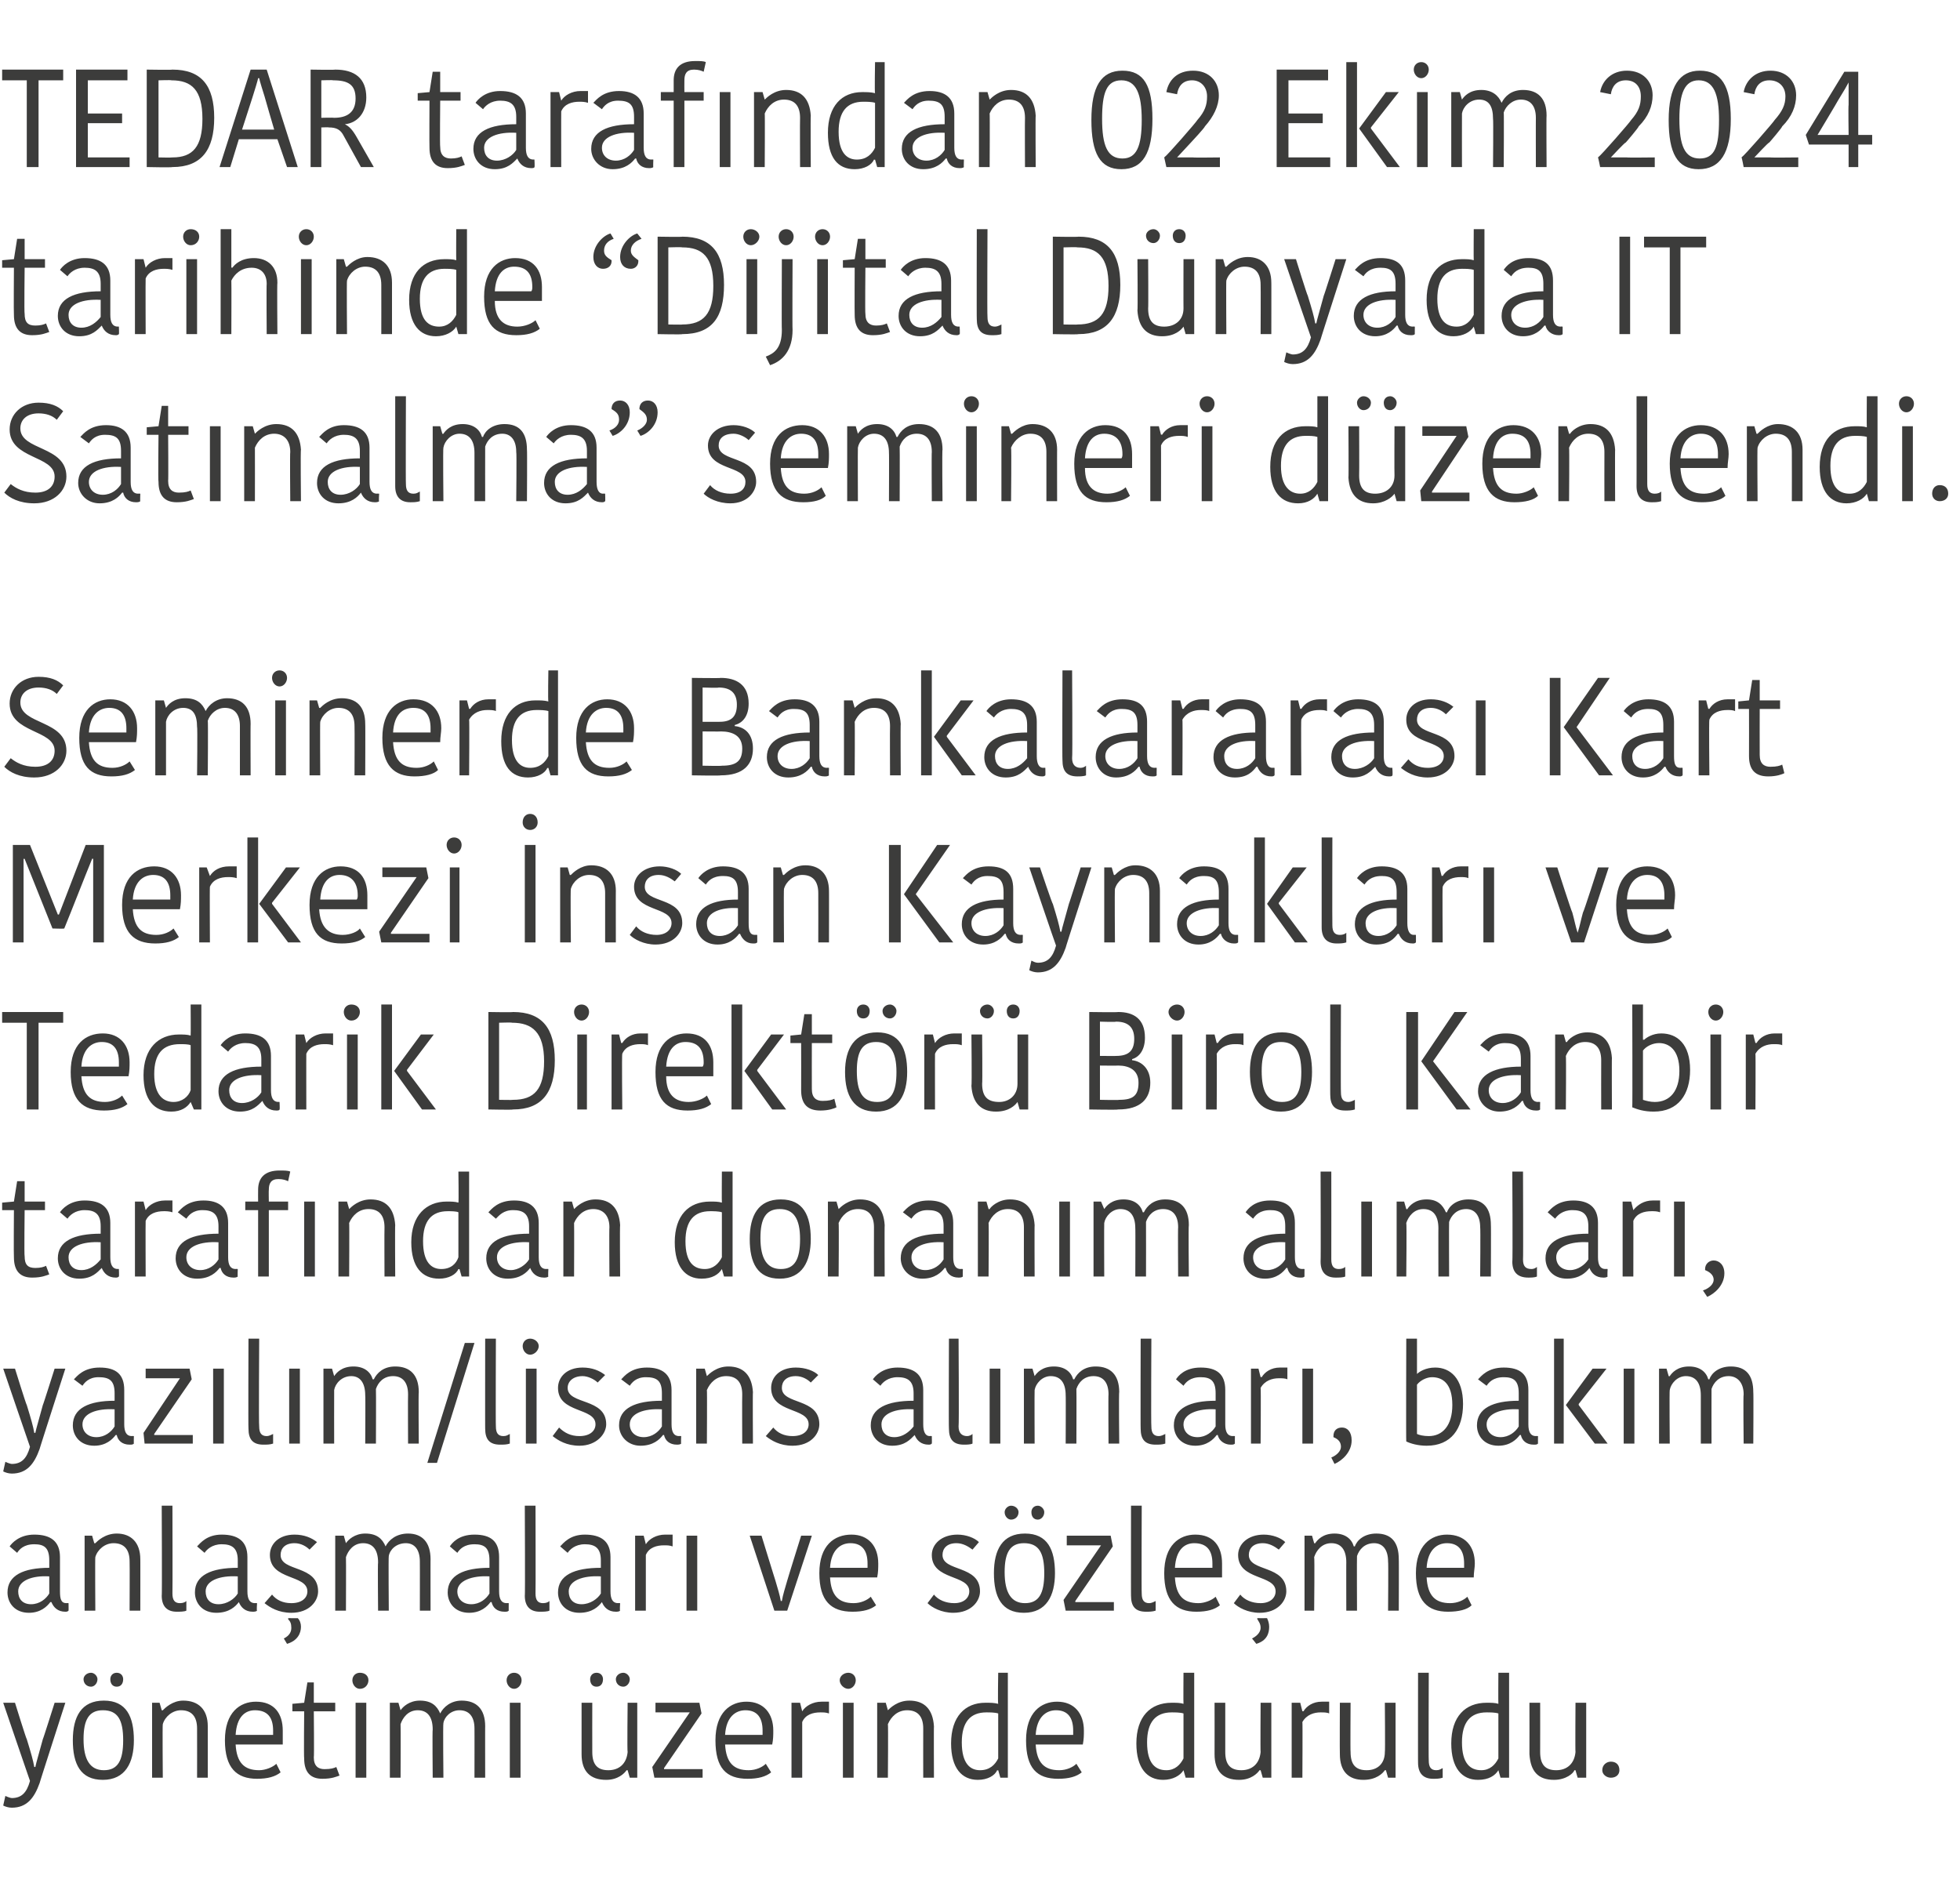 <?xml version="1.0" standalone="no"?><!DOCTYPE svg PUBLIC "-//W3C//DTD SVG 1.1//EN" "http://www.w3.org/Graphics/SVG/1.1/DTD/svg11.dtd"><svg xmlns="http://www.w3.org/2000/svg" version="1.1" width="183px" height="176.5px" viewBox="0 -2 183 176.5" style="top:-2px">  <desc>TEDAR taraf ndan 02 Ekim 2024 tarihinde “Dijital D nyada IT Sat nalma” semineri d zenlendi. Seminerde Bankalararas K...</desc>  <defs/>  <g id="Polygon383913">    <path d="M 0.5 165.7 C 0.7 165.8 1 165.9 1.1 165.9 C 2 165.9 2.5 165.4 2.8 164.3 C 2.79 164.3 0.3 157 0.3 157 L 1.4 157 C 1.4 157 2.47 160.45 2.5 160.4 C 2.9 161.7 3.1 162.4 3.2 163 C 3.2 163 3.3 163 3.3 163 C 3.4 162.5 3.6 161.9 4 160.4 C 4.01 160.45 5.1 157 5.1 157 L 6.1 157 C 6.1 157 3.67 164.54 3.7 164.5 C 3.2 165.9 2.5 166.8 1.1 166.8 C 0.8 166.8 0.5 166.7 0.3 166.6 C 0.3 166.6 0.5 165.7 0.5 165.7 Z M 9.7 163.3 C 11 163.3 11.5 162.4 11.5 160.5 C 11.5 158.6 11 157.7 9.6 157.7 C 8.3 157.7 7.8 158.6 7.8 160.4 C 7.8 162.3 8.4 163.3 9.7 163.3 Z M 6.8 160.5 C 6.8 158.3 7.6 156.8 9.7 156.8 C 11.8 156.8 12.5 158.3 12.5 160.5 C 12.5 162.6 11.7 164.2 9.6 164.2 C 7.5 164.2 6.8 162.7 6.8 160.5 Z M 8.5 154.2 C 8.8 154.2 9.1 154.5 9.1 154.8 C 9.1 155.2 8.8 155.5 8.5 155.5 C 8.1 155.5 7.8 155.2 7.8 154.8 C 7.8 154.5 8.1 154.2 8.5 154.2 Z M 10.9 154.2 C 11.3 154.2 11.5 154.5 11.5 154.8 C 11.5 155.2 11.3 155.5 10.9 155.5 C 10.5 155.5 10.3 155.2 10.3 154.8 C 10.3 154.5 10.5 154.2 10.9 154.2 Z M 19.4 164 L 18.4 164 C 18.4 164 18.41 159.41 18.4 159.4 C 18.4 158.3 17.9 157.7 16.9 157.7 C 16.1 157.7 15.4 158.3 15.2 159 C 15.16 158.99 15.2 164 15.2 164 L 14.2 164 L 14.2 157 L 14.9 157 L 15.1 157.7 C 15.1 157.7 15.17 157.72 15.2 157.7 C 15.4 157.5 16.1 156.8 17.1 156.8 C 18.5 156.8 19.4 157.6 19.4 159.2 C 19.4 159.17 19.4 164 19.4 164 Z M 26.2 163.5 C 25.7 163.9 25 164.1 24 164.1 C 22.1 164.1 21 163.1 21 160.5 C 21 157.9 22.4 156.9 23.9 156.9 C 25.6 156.9 26.4 158 26.4 159.6 C 26.4 160 26.4 160.4 26.4 160.9 C 26.4 160.9 22 160.9 22 160.9 C 22.1 162.6 22.8 163.3 24.2 163.3 C 24.8 163.3 25.5 163 25.8 162.7 C 25.8 162.7 26.2 163.5 26.2 163.5 Z M 22 160 C 22 160 25.5 160 25.5 160 C 25.5 159.9 25.5 159.7 25.5 159.6 C 25.5 158.4 25 157.7 23.8 157.7 C 22.9 157.7 22.1 158.3 22 160 Z M 28.4 162.2 C 28.36 162.17 28.4 157.8 28.4 157.8 L 27.3 157.8 L 27.3 157.1 L 28.4 157 L 28.7 155.1 L 29.3 155.1 L 29.3 157 L 31.3 157 L 31.3 157.8 L 29.3 157.8 C 29.3 157.8 29.34 162.11 29.3 162.1 C 29.3 162.9 29.7 163.2 30.3 163.2 C 30.9 163.2 31.2 163.1 31.4 163 C 31.4 163 31.7 163.8 31.7 163.8 C 31.4 163.9 31 164.1 30.1 164.1 C 29 164.1 28.4 163.5 28.4 162.2 Z M 33.2 157 L 34.2 157 L 34.2 164 L 33.2 164 L 33.2 157 Z M 33.6 154.2 C 34.1 154.2 34.4 154.5 34.4 154.9 C 34.4 155.3 34.1 155.7 33.6 155.7 C 33.2 155.7 32.9 155.3 32.9 154.9 C 32.9 154.5 33.2 154.2 33.6 154.2 Z M 43.1 156.8 C 44.5 156.8 45.3 157.6 45.3 159.2 C 45.29 159.17 45.3 164 45.3 164 L 44.3 164 C 44.3 164 44.31 159.38 44.3 159.4 C 44.3 158.3 43.8 157.7 42.9 157.7 C 42.1 157.7 41.5 158.3 41.4 158.9 C 41.35 158.91 41.4 164 41.4 164 L 40.4 164 C 40.4 164 40.36 159.46 40.4 159.5 C 40.4 158.3 39.9 157.7 39 157.7 C 38.1 157.7 37.6 158.4 37.4 159 C 37.42 158.99 37.4 164 37.4 164 L 36.4 164 L 36.4 157 L 37.2 157 L 37.4 157.7 C 37.4 157.7 37.44 157.73 37.4 157.7 C 37.6 157.4 38.2 156.8 39.2 156.8 C 40.3 156.8 40.8 157.3 41.1 158 C 41.1 158 41.1 158 41.1 158 C 41.4 157.4 42.1 156.8 43.1 156.8 Z M 47.6 157 L 48.6 157 L 48.6 164 L 47.6 164 L 47.6 157 Z M 48 154.2 C 48.4 154.2 48.7 154.5 48.7 154.9 C 48.7 155.3 48.4 155.7 48 155.7 C 47.6 155.7 47.3 155.3 47.3 154.9 C 47.3 154.5 47.6 154.2 48 154.2 Z M 54.3 157 L 55.3 157 C 55.3 157 55.29 161.61 55.3 161.6 C 55.3 162.8 55.8 163.3 56.8 163.3 C 57.8 163.3 58.5 162.7 58.6 161.6 C 58.55 161.62 58.6 157 58.6 157 L 59.5 157 L 59.5 164 L 58.8 164 L 58.6 163.3 C 58.6 163.3 58.53 163.31 58.5 163.3 C 58.3 163.6 57.7 164.2 56.6 164.2 C 55.1 164.2 54.3 163.4 54.3 161.8 C 54.3 161.81 54.3 157 54.3 157 Z M 55.7 154.2 C 56.1 154.2 56.3 154.5 56.3 154.8 C 56.3 155.2 56.1 155.5 55.7 155.5 C 55.3 155.5 55.1 155.2 55.1 154.8 C 55.1 154.5 55.3 154.2 55.7 154.2 Z M 58.2 154.2 C 58.5 154.2 58.8 154.5 58.8 154.8 C 58.8 155.2 58.5 155.5 58.2 155.5 C 57.8 155.5 57.5 155.2 57.5 154.8 C 57.5 154.5 57.8 154.2 58.2 154.2 Z M 62 163.2 L 65.6 163.2 L 65.6 164 L 61.1 164 L 60.9 163 L 64.4 157.9 L 64.4 157.9 L 61.2 157.9 L 61.2 157 L 65.3 157 L 65.5 158 L 62 163.1 L 62 163.2 Z M 72 163.5 C 71.5 163.9 70.8 164.1 69.8 164.1 C 67.8 164.1 66.8 163.1 66.8 160.5 C 66.8 157.9 68.2 156.9 69.7 156.9 C 71.3 156.9 72.2 158 72.2 159.6 C 72.2 160 72.2 160.4 72.1 160.9 C 72.1 160.9 67.7 160.9 67.7 160.9 C 67.8 162.6 68.5 163.3 69.9 163.3 C 70.6 163.3 71.2 163 71.5 162.7 C 71.5 162.7 72 163.5 72 163.5 Z M 67.7 160 C 67.7 160 71.2 160 71.2 160 C 71.2 159.9 71.2 159.7 71.2 159.6 C 71.2 158.4 70.7 157.7 69.6 157.7 C 68.7 157.7 67.8 158.3 67.7 160 Z M 77.4 158 C 77.1 157.9 76.9 157.9 76.6 157.9 C 75.9 157.9 75.2 158.1 74.9 158.8 C 74.9 158.78 74.9 164 74.9 164 L 73.9 164 L 73.9 157 L 74.7 157 L 74.9 157.8 C 74.9 157.8 74.93 157.76 74.9 157.8 C 75.2 157.3 75.9 156.9 76.7 156.9 C 77 156.9 77.2 156.9 77.4 156.9 C 77.4 156.9 77.4 158 77.4 158 Z M 78.7 157 L 79.7 157 L 79.7 164 L 78.7 164 L 78.7 157 Z M 79.2 154.2 C 79.6 154.2 79.9 154.5 79.9 154.9 C 79.9 155.3 79.6 155.7 79.2 155.7 C 78.8 155.7 78.4 155.3 78.4 154.9 C 78.4 154.5 78.8 154.2 79.2 154.2 Z M 87.2 164 L 86.2 164 C 86.2 164 86.19 159.41 86.2 159.4 C 86.2 158.3 85.7 157.7 84.7 157.7 C 83.8 157.7 83.2 158.3 82.9 159 C 82.94 158.99 82.9 164 82.9 164 L 81.9 164 L 81.9 157 L 82.7 157 L 82.9 157.7 C 82.9 157.7 82.95 157.72 82.9 157.7 C 83.1 157.5 83.8 156.8 84.9 156.8 C 86.3 156.8 87.1 157.6 87.2 159.2 C 87.18 159.17 87.2 164 87.2 164 Z M 93.2 154.2 L 94.1 154.2 L 94.1 164 L 93.4 164 L 93.2 163.3 C 93.2 163.3 93.13 163.34 93.1 163.3 C 92.9 163.8 92.2 164.2 91.3 164.2 C 89.8 164.2 88.8 163.1 88.8 160.8 C 88.8 158.3 90.1 157 92 157 C 92.5 157 92.8 157 93.2 157.1 C 93.15 157.1 93.2 154.2 93.2 154.2 Z M 93.2 162.2 C 93.2 162.2 93.2 158 93.2 158 C 92.9 157.9 92.4 157.9 92.1 157.9 C 90.6 157.9 89.8 158.8 89.8 160.7 C 89.8 162.7 90.6 163.3 91.5 163.3 C 92.4 163.3 92.9 162.8 93.2 162.2 Z M 101 163.5 C 100.5 163.9 99.8 164.1 98.8 164.1 C 96.8 164.1 95.8 163.1 95.8 160.5 C 95.8 157.9 97.2 156.9 98.7 156.9 C 100.3 156.9 101.2 158 101.2 159.6 C 101.2 160 101.2 160.4 101.1 160.9 C 101.1 160.9 96.7 160.9 96.7 160.9 C 96.8 162.6 97.5 163.3 98.9 163.3 C 99.6 163.3 100.2 163 100.5 162.7 C 100.5 162.7 101 163.5 101 163.5 Z M 96.7 160 C 96.7 160 100.2 160 100.2 160 C 100.2 159.9 100.2 159.7 100.2 159.6 C 100.2 158.4 99.7 157.7 98.6 157.7 C 97.7 157.7 96.8 158.3 96.7 160 Z M 110.5 154.2 L 111.5 154.2 L 111.5 164 L 110.7 164 L 110.5 163.3 C 110.5 163.3 110.45 163.34 110.5 163.3 C 110.2 163.8 109.5 164.2 108.6 164.2 C 107.1 164.2 106.1 163.1 106.1 160.8 C 106.1 158.3 107.4 157 109.4 157 C 109.8 157 110.2 157 110.5 157.1 C 110.48 157.1 110.5 154.2 110.5 154.2 Z M 110.5 162.2 C 110.5 162.2 110.5 158 110.5 158 C 110.2 157.9 109.7 157.9 109.4 157.9 C 107.9 157.9 107.1 158.8 107.1 160.7 C 107.1 162.7 107.9 163.3 108.9 163.3 C 109.7 163.3 110.2 162.8 110.5 162.2 Z M 113.4 157 L 114.4 157 C 114.4 157 114.4 161.61 114.4 161.6 C 114.4 162.8 114.9 163.3 115.9 163.3 C 116.9 163.3 117.6 162.7 117.7 161.6 C 117.67 161.62 117.7 157 117.7 157 L 118.7 157 L 118.7 164 L 117.9 164 L 117.7 163.3 C 117.7 163.3 117.64 163.31 117.6 163.3 C 117.4 163.6 116.8 164.2 115.7 164.2 C 114.2 164.2 113.4 163.4 113.4 161.8 C 113.41 161.81 113.4 157 113.4 157 Z M 124.1 158 C 123.9 157.9 123.6 157.9 123.3 157.9 C 122.7 157.9 122 158.1 121.6 158.8 C 121.63 158.78 121.6 164 121.6 164 L 120.6 164 L 120.6 157 L 121.4 157 L 121.6 157.8 C 121.6 157.8 121.66 157.76 121.7 157.8 C 122 157.3 122.6 156.9 123.4 156.9 C 123.7 156.9 124 156.9 124.1 156.9 C 124.1 156.9 124.1 158 124.1 158 Z M 125.1 157 L 126.1 157 C 126.1 157 126.07 161.61 126.1 161.6 C 126.1 162.8 126.6 163.3 127.6 163.3 C 128.6 163.3 129.3 162.7 129.3 161.6 C 129.34 161.62 129.3 157 129.3 157 L 130.3 157 L 130.3 164 L 129.6 164 L 129.4 163.3 C 129.4 163.3 129.31 163.31 129.3 163.3 C 129.1 163.6 128.5 164.2 127.3 164.2 C 125.9 164.2 125.1 163.4 125.1 161.8 C 125.08 161.81 125.1 157 125.1 157 Z M 133.4 154.2 C 133.4 154.2 133.37 162.37 133.4 162.4 C 133.4 163 133.6 163.3 134.1 163.3 C 134.4 163.3 134.5 163.2 134.7 163.1 C 134.7 163.1 134.7 164 134.7 164 C 134.4 164.1 134.1 164.1 133.8 164.1 C 132.9 164.1 132.4 163.6 132.4 162.6 C 132.39 162.65 132.4 154.2 132.4 154.2 L 133.4 154.2 Z M 139.9 154.2 L 140.9 154.2 L 140.9 164 L 140.1 164 L 139.9 163.3 C 139.9 163.3 139.86 163.34 139.9 163.3 C 139.6 163.8 139 164.2 138 164.2 C 136.5 164.2 135.5 163.1 135.5 160.8 C 135.5 158.3 136.8 157 138.8 157 C 139.2 157 139.6 157 139.9 157.1 C 139.88 157.1 139.9 154.2 139.9 154.2 Z M 139.9 162.2 C 139.9 162.2 139.9 158 139.9 158 C 139.6 157.9 139.1 157.9 138.8 157.9 C 137.3 157.9 136.5 158.8 136.5 160.7 C 136.5 162.7 137.3 163.3 138.3 163.3 C 139.1 163.3 139.6 162.8 139.9 162.2 Z M 142.8 157 L 143.8 157 C 143.8 157 143.81 161.61 143.8 161.6 C 143.8 162.8 144.3 163.3 145.3 163.3 C 146.3 163.3 147 162.7 147.1 161.6 C 147.07 161.62 147.1 157 147.1 157 L 148.1 157 L 148.1 164 L 147.3 164 L 147.1 163.3 C 147.1 163.3 147.04 163.31 147 163.3 C 146.9 163.6 146.2 164.2 145.1 164.2 C 143.6 164.2 142.9 163.4 142.8 161.8 C 142.81 161.81 142.8 157 142.8 157 Z M 150.4 162.5 C 150.9 162.5 151.2 162.8 151.2 163.3 C 151.2 163.7 150.9 164 150.4 164 C 150 164 149.6 163.7 149.6 163.3 C 149.6 162.8 150 162.5 150.4 162.5 Z " stroke="none" fill="#3c3c3b"/>  </g>  <g id="Polygon383912">    <path d="M 4.6 145.2 C 3 145.1 1.7 145.6 1.7 146.6 C 1.7 147.3 2.1 147.8 2.9 147.8 C 3.7 147.8 4.3 147.3 4.6 146.8 C 4.6 146.8 4.6 145.2 4.6 145.2 Z M 5.6 143.4 C 5.6 143.4 5.6 146.6 5.6 146.6 C 5.6 147.3 5.7 147.7 6.2 147.7 C 6.23 147.68 6.4 147.7 6.4 147.7 C 6.4 147.7 6.41 148.42 6.4 148.4 C 6.3 148.5 6.2 148.5 6.1 148.5 C 5.4 148.5 5 148.1 4.8 147.6 C 4.8 147.6 4.7 147.6 4.7 147.6 C 4.4 148 3.8 148.6 2.7 148.6 C 1.4 148.6 0.7 147.7 0.7 146.7 C 0.7 145.1 2.2 144.4 4.6 144.4 C 4.6 144.4 4.6 143.7 4.6 143.7 C 4.6 142.5 4.1 142.2 3.2 142.2 C 2.2 142.2 1.8 142.7 1.6 143 C 1.6 143 0.9 142.4 0.9 142.4 C 1.1 142.1 1.8 141.3 3.2 141.3 C 4.7 141.3 5.6 141.9 5.6 143.4 Z M 13.1 148.4 L 12.1 148.4 C 12.1 148.4 12.12 143.81 12.1 143.8 C 12.1 142.7 11.6 142.1 10.6 142.1 C 9.8 142.1 9.1 142.7 8.9 143.4 C 8.87 143.39 8.9 148.4 8.9 148.4 L 7.9 148.4 L 7.9 141.4 L 8.6 141.4 L 8.8 142.1 C 8.8 142.1 8.88 142.12 8.9 142.1 C 9.1 141.9 9.8 141.2 10.9 141.2 C 12.2 141.2 13.1 142 13.1 143.6 C 13.11 143.57 13.1 148.4 13.1 148.4 Z M 16.1 138.6 C 16.1 138.6 16.12 146.77 16.1 146.8 C 16.1 147.4 16.3 147.7 16.8 147.7 C 17.1 147.7 17.3 147.6 17.4 147.5 C 17.4 147.5 17.4 148.4 17.4 148.4 C 17.2 148.5 16.8 148.5 16.5 148.5 C 15.6 148.5 15.1 148 15.1 147 C 15.14 147.05 15.1 138.6 15.1 138.6 L 16.1 138.6 Z M 22.2 145.2 C 20.5 145.1 19.2 145.6 19.2 146.6 C 19.2 147.3 19.6 147.8 20.4 147.8 C 21.2 147.8 21.9 147.3 22.2 146.8 C 22.2 146.8 22.2 145.2 22.2 145.2 Z M 23.1 143.4 C 23.1 143.4 23.1 146.6 23.1 146.6 C 23.1 147.3 23.3 147.7 23.8 147.7 C 23.77 147.68 24 147.7 24 147.7 C 24 147.7 23.95 148.42 24 148.4 C 23.9 148.5 23.7 148.5 23.6 148.5 C 22.9 148.5 22.5 148.1 22.3 147.6 C 22.3 147.6 22.3 147.6 22.3 147.6 C 22 148 21.4 148.6 20.2 148.6 C 18.9 148.6 18.2 147.7 18.2 146.7 C 18.2 145.1 19.7 144.4 22.2 144.4 C 22.2 144.4 22.2 143.7 22.2 143.7 C 22.2 142.5 21.6 142.2 20.7 142.2 C 19.8 142.2 19.3 142.7 19.1 143 C 19.1 143 18.4 142.4 18.4 142.4 C 18.7 142.1 19.3 141.3 20.7 141.3 C 22.2 141.3 23.1 141.9 23.1 143.4 Z M 25.2 143.2 C 25.2 142.2 26 141.3 27.5 141.3 C 28.4 141.3 29.1 141.6 29.6 142 C 29.6 142 28.9 142.7 28.9 142.7 C 28.6 142.4 28.1 142.1 27.5 142.1 C 26.6 142.1 26.2 142.6 26.2 143.2 C 26.2 144.8 29.7 144.1 29.7 146.6 C 29.7 147.5 28.9 148.6 27.2 148.6 C 26 148.6 25.2 148.1 24.7 147.7 C 24.7 147.7 25.4 146.9 25.4 146.9 C 25.8 147.4 26.4 147.7 27.2 147.7 C 28.2 147.7 28.7 147.2 28.7 146.6 C 28.7 145 25.2 145.6 25.2 143.2 Z M 26.8 151.5 C 26.8 151.5 26.5 151 26.5 151 C 27.1 150.7 27.2 150.3 27.2 150 C 27.2 149.6 27.1 149.4 26.9 149.2 C 26.93 149.16 26.9 149.1 26.9 149.1 C 26.9 149.1 27.85 149.11 27.8 149.1 C 28 149.3 28.1 149.6 28.1 149.9 C 28.1 150.5 27.8 151.2 26.8 151.5 Z M 38.1 141.2 C 39.4 141.2 40.2 142 40.2 143.6 C 40.19 143.57 40.2 148.4 40.2 148.4 L 39.2 148.4 C 39.2 148.4 39.21 143.78 39.2 143.8 C 39.2 142.7 38.7 142.1 37.9 142.1 C 37 142.1 36.4 142.7 36.3 143.3 C 36.26 143.31 36.3 148.4 36.3 148.4 L 35.3 148.4 C 35.3 148.4 35.26 143.86 35.3 143.9 C 35.3 142.7 34.8 142.1 33.9 142.1 C 33 142.1 32.5 142.8 32.3 143.4 C 32.32 143.39 32.3 148.4 32.3 148.4 L 31.3 148.4 L 31.3 141.4 L 32.1 141.4 L 32.3 142.1 C 32.3 142.1 32.35 142.13 32.3 142.1 C 32.5 141.8 33.1 141.2 34.1 141.2 C 35.2 141.2 35.7 141.7 36 142.4 C 36 142.4 36 142.4 36 142.4 C 36.3 141.8 37 141.2 38.1 141.2 Z M 45.7 145.2 C 44.1 145.1 42.7 145.6 42.7 146.6 C 42.7 147.3 43.2 147.8 44 147.8 C 44.8 147.8 45.4 147.3 45.7 146.8 C 45.7 146.8 45.7 145.2 45.7 145.2 Z M 46.6 143.4 C 46.6 143.4 46.6 146.6 46.6 146.6 C 46.6 147.3 46.8 147.7 47.3 147.7 C 47.32 147.68 47.5 147.7 47.5 147.7 C 47.5 147.7 47.49 148.42 47.5 148.4 C 47.4 148.5 47.3 148.5 47.1 148.5 C 46.4 148.5 46 148.1 45.9 147.6 C 45.9 147.6 45.8 147.6 45.8 147.6 C 45.5 148 44.9 148.6 43.8 148.6 C 42.5 148.6 41.8 147.7 41.8 146.7 C 41.8 145.1 43.3 144.4 45.7 144.4 C 45.7 144.4 45.7 143.7 45.7 143.7 C 45.7 142.5 45.2 142.2 44.3 142.2 C 43.3 142.2 42.9 142.7 42.7 143 C 42.7 143 42 142.4 42 142.4 C 42.2 142.1 42.8 141.3 44.3 141.3 C 45.8 141.3 46.6 141.9 46.6 143.4 Z M 50 138.6 C 50 138.6 50.02 146.77 50 146.8 C 50 147.4 50.2 147.7 50.7 147.7 C 51 147.7 51.2 147.6 51.3 147.5 C 51.3 147.5 51.3 148.4 51.3 148.4 C 51.1 148.5 50.7 148.5 50.4 148.5 C 49.5 148.5 49 148 49 147 C 49.04 147.05 49 138.6 49 138.6 L 50 138.6 Z M 56.1 145.2 C 54.4 145.1 53.1 145.6 53.1 146.6 C 53.1 147.3 53.5 147.8 54.3 147.8 C 55.1 147.8 55.8 147.3 56.1 146.8 C 56.1 146.8 56.1 145.2 56.1 145.2 Z M 57 143.4 C 57 143.4 57 146.6 57 146.6 C 57 147.3 57.2 147.7 57.7 147.7 C 57.67 147.68 57.9 147.7 57.9 147.7 C 57.9 147.7 57.85 148.42 57.9 148.4 C 57.8 148.5 57.6 148.5 57.5 148.5 C 56.8 148.5 56.4 148.1 56.2 147.6 C 56.2 147.6 56.2 147.6 56.2 147.6 C 55.9 148 55.3 148.6 54.1 148.6 C 52.8 148.6 52.1 147.7 52.1 146.7 C 52.1 145.1 53.6 144.4 56.1 144.4 C 56.1 144.4 56.1 143.7 56.1 143.7 C 56.1 142.5 55.5 142.2 54.6 142.2 C 53.7 142.2 53.2 142.7 53 143 C 53 143 52.3 142.4 52.3 142.4 C 52.6 142.1 53.2 141.3 54.6 141.3 C 56.1 141.3 57 141.9 57 143.4 Z M 62.8 142.4 C 62.5 142.3 62.3 142.3 62 142.3 C 61.3 142.3 60.6 142.5 60.3 143.2 C 60.3 143.18 60.3 148.4 60.3 148.4 L 59.3 148.4 L 59.3 141.4 L 60.1 141.4 L 60.3 142.2 C 60.3 142.2 60.34 142.16 60.3 142.2 C 60.6 141.7 61.3 141.3 62.1 141.3 C 62.4 141.3 62.6 141.3 62.8 141.3 C 62.8 141.3 62.8 142.4 62.8 142.4 Z M 64.1 141.4 L 65.1 141.4 L 65.1 148.4 L 64.1 148.4 L 64.1 141.4 Z M 72.4 145.6 C 72.6 146.3 72.8 146.9 72.9 147.5 C 72.9 147.5 73 147.5 73 147.5 C 73.1 146.9 73.3 146.3 73.5 145.6 C 73.48 145.62 74.8 141.4 74.8 141.4 L 75.8 141.4 L 73.5 148.4 L 72.3 148.4 L 70 141.4 L 71.1 141.4 C 71.1 141.4 72.4 145.62 72.4 145.6 Z M 81.8 147.9 C 81.3 148.3 80.6 148.5 79.6 148.5 C 77.6 148.5 76.5 147.5 76.5 144.9 C 76.5 142.3 77.9 141.3 79.5 141.3 C 81.1 141.3 82 142.4 82 144 C 82 144.4 82 144.8 81.9 145.3 C 81.9 145.3 77.5 145.3 77.5 145.3 C 77.6 147 78.3 147.7 79.7 147.7 C 80.4 147.7 81 147.4 81.3 147.1 C 81.3 147.1 81.8 147.9 81.8 147.9 Z M 77.5 144.4 C 77.5 144.4 81 144.4 81 144.4 C 81 144.3 81 144.1 81 144 C 81 142.8 80.5 142.1 79.4 142.1 C 78.5 142.1 77.6 142.7 77.5 144.4 Z M 87 143.2 C 87 142.2 87.9 141.3 89.4 141.3 C 90.2 141.3 91 141.6 91.4 142 C 91.4 142 90.8 142.7 90.8 142.7 C 90.4 142.4 89.9 142.1 89.3 142.1 C 88.4 142.1 88 142.6 88 143.2 C 88 144.8 91.5 144.1 91.5 146.6 C 91.5 147.5 90.7 148.6 89 148.6 C 87.9 148.6 87 148.1 86.6 147.7 C 86.6 147.7 87.2 146.9 87.2 146.9 C 87.6 147.4 88.3 147.7 89.1 147.7 C 90 147.7 90.5 147.2 90.5 146.6 C 90.5 145 87 145.6 87 143.2 Z M 95.7 147.7 C 97 147.7 97.5 146.8 97.5 144.9 C 97.5 143 97 142.1 95.6 142.1 C 94.3 142.1 93.8 143 93.8 144.8 C 93.8 146.7 94.4 147.7 95.7 147.7 Z M 92.8 144.9 C 92.8 142.7 93.6 141.2 95.7 141.2 C 97.8 141.2 98.5 142.7 98.5 144.9 C 98.5 147 97.7 148.6 95.6 148.6 C 93.5 148.6 92.8 147.1 92.8 144.9 Z M 94.4 138.6 C 94.8 138.6 95.1 138.9 95.1 139.2 C 95.1 139.6 94.8 139.9 94.4 139.9 C 94.1 139.9 93.8 139.6 93.8 139.2 C 93.8 138.9 94.1 138.6 94.4 138.6 Z M 96.9 138.6 C 97.2 138.6 97.5 138.9 97.5 139.2 C 97.5 139.6 97.2 139.9 96.9 139.9 C 96.5 139.9 96.3 139.6 96.3 139.2 C 96.3 138.9 96.5 138.6 96.9 138.6 Z M 100.4 147.6 L 104 147.6 L 104 148.4 L 99.5 148.4 L 99.3 147.4 L 102.8 142.3 L 102.8 142.3 L 99.6 142.3 L 99.6 141.4 L 103.7 141.4 L 103.9 142.4 L 100.4 147.5 L 100.4 147.6 Z M 106.6 138.6 C 106.6 138.6 106.57 146.77 106.6 146.8 C 106.6 147.4 106.8 147.7 107.3 147.7 C 107.5 147.7 107.7 147.6 107.9 147.5 C 107.9 147.5 107.9 148.4 107.9 148.4 C 107.6 148.5 107.3 148.5 107 148.5 C 106 148.5 105.6 148 105.6 147 C 105.59 147.05 105.6 138.6 105.6 138.6 L 106.6 138.6 Z M 113.9 147.9 C 113.4 148.3 112.7 148.5 111.7 148.5 C 109.8 148.5 108.7 147.5 108.7 144.9 C 108.7 142.3 110.1 141.3 111.6 141.3 C 113.3 141.3 114.1 142.4 114.1 144 C 114.1 144.4 114.1 144.8 114.1 145.3 C 114.1 145.3 109.7 145.3 109.7 145.3 C 109.8 147 110.5 147.7 111.9 147.7 C 112.5 147.7 113.2 147.4 113.5 147.1 C 113.5 147.1 113.9 147.9 113.9 147.9 Z M 109.7 144.4 C 109.7 144.4 113.2 144.4 113.2 144.4 C 113.2 144.3 113.2 144.1 113.2 144 C 113.2 142.8 112.7 142.1 111.5 142.1 C 110.6 142.1 109.8 142.7 109.7 144.4 Z M 115.6 143.2 C 115.6 142.2 116.5 141.3 118 141.3 C 118.8 141.3 119.6 141.6 120 142 C 120 142 119.4 142.7 119.4 142.7 C 119 142.4 118.5 142.1 117.9 142.1 C 117 142.1 116.6 142.6 116.6 143.2 C 116.6 144.8 120.1 144.1 120.1 146.6 C 120.1 147.5 119.3 148.6 117.6 148.6 C 116.5 148.6 115.6 148.1 115.2 147.7 C 115.2 147.7 115.8 146.9 115.8 146.9 C 116.2 147.4 116.9 147.7 117.7 147.7 C 118.6 147.7 119.1 147.2 119.1 146.6 C 119.1 145 115.6 145.6 115.6 143.2 Z M 117.3 151.5 C 117.3 151.5 116.9 151 116.9 151 C 117.5 150.7 117.7 150.3 117.7 150 C 117.7 149.6 117.5 149.4 117.4 149.2 C 117.36 149.16 117.4 149.1 117.4 149.1 C 117.4 149.1 118.28 149.11 118.3 149.1 C 118.4 149.3 118.5 149.6 118.5 149.9 C 118.5 150.5 118.3 151.2 117.3 151.5 Z M 128.5 141.2 C 129.9 141.2 130.6 142 130.6 143.6 C 130.62 143.57 130.6 148.4 130.6 148.4 L 129.6 148.4 C 129.6 148.4 129.64 143.78 129.6 143.8 C 129.6 142.7 129.1 142.1 128.3 142.1 C 127.4 142.1 126.9 142.7 126.7 143.3 C 126.68 143.31 126.7 148.4 126.7 148.4 L 125.7 148.4 C 125.7 148.4 125.69 143.86 125.7 143.9 C 125.7 142.7 125.2 142.1 124.3 142.1 C 123.4 142.1 122.9 142.8 122.7 143.4 C 122.75 143.39 122.7 148.4 122.7 148.4 L 121.8 148.4 L 121.8 141.4 L 122.5 141.4 L 122.7 142.1 C 122.7 142.1 122.77 142.13 122.8 142.1 C 123 141.8 123.5 141.2 124.6 141.2 C 125.6 141.2 126.2 141.7 126.4 142.4 C 126.4 142.4 126.5 142.4 126.5 142.4 C 126.7 141.8 127.4 141.2 128.5 141.2 Z M 137.4 147.9 C 137 148.3 136.2 148.5 135.2 148.5 C 133.3 148.5 132.2 147.5 132.2 144.9 C 132.2 142.3 133.6 141.3 135.1 141.3 C 136.8 141.3 137.7 142.4 137.7 144 C 137.7 144.4 137.6 144.8 137.6 145.3 C 137.6 145.3 133.2 145.3 133.2 145.3 C 133.3 147 134 147.7 135.4 147.7 C 136.1 147.7 136.7 147.4 137 147.1 C 137 147.1 137.4 147.9 137.4 147.9 Z M 133.2 144.4 C 133.2 144.4 136.7 144.4 136.7 144.4 C 136.7 144.3 136.7 144.1 136.7 144 C 136.7 142.8 136.2 142.1 135.1 142.1 C 134.2 142.1 133.3 142.7 133.2 144.4 Z " stroke="none" fill="#3c3c3b"/>  </g>  <g id="Polygon383911">    <path d="M 0.5 134.5 C 0.7 134.6 1 134.7 1.1 134.7 C 2 134.7 2.5 134.2 2.8 133.1 C 2.79 133.1 0.3 125.8 0.3 125.8 L 1.4 125.8 C 1.4 125.8 2.47 129.25 2.5 129.2 C 2.9 130.5 3.1 131.2 3.2 131.8 C 3.2 131.8 3.3 131.8 3.3 131.8 C 3.4 131.3 3.6 130.7 4 129.2 C 4.01 129.25 5.1 125.8 5.1 125.8 L 6.1 125.8 C 6.1 125.8 3.67 133.34 3.7 133.3 C 3.2 134.7 2.5 135.6 1.1 135.6 C 0.8 135.6 0.5 135.5 0.3 135.4 C 0.3 135.4 0.5 134.5 0.5 134.5 Z M 10.7 129.6 C 9 129.5 7.7 130 7.7 131 C 7.7 131.7 8.2 132.2 9 132.2 C 9.8 132.2 10.4 131.7 10.7 131.2 C 10.7 131.2 10.7 129.6 10.7 129.6 Z M 11.6 127.8 C 11.6 127.8 11.6 131 11.6 131 C 11.6 131.7 11.8 132.1 12.3 132.1 C 12.31 132.08 12.5 132.1 12.5 132.1 C 12.5 132.1 12.48 132.82 12.5 132.8 C 12.4 132.9 12.3 132.9 12.1 132.9 C 11.4 132.9 11 132.5 10.9 132 C 10.9 132 10.8 132 10.8 132 C 10.5 132.4 9.9 133 8.8 133 C 7.5 133 6.8 132.1 6.8 131.1 C 6.8 129.5 8.3 128.8 10.7 128.8 C 10.7 128.8 10.7 128.1 10.7 128.1 C 10.7 126.9 10.2 126.6 9.2 126.6 C 8.3 126.6 7.9 127.1 7.7 127.4 C 7.7 127.4 6.9 126.8 6.9 126.8 C 7.2 126.5 7.8 125.7 9.3 125.7 C 10.8 125.7 11.6 126.3 11.6 127.8 Z M 14.4 132 L 18 132 L 18 132.8 L 13.5 132.8 L 13.4 131.8 L 16.8 126.7 L 16.8 126.7 L 13.6 126.7 L 13.6 125.8 L 17.7 125.8 L 17.9 126.8 L 14.4 131.9 L 14.4 132 Z M 19.9 125.8 L 20.9 125.8 L 20.9 132.8 L 19.9 132.8 L 19.9 125.8 Z M 24.2 123 C 24.2 123 24.15 131.17 24.2 131.2 C 24.2 131.8 24.4 132.1 24.9 132.1 C 25.1 132.1 25.3 132 25.5 131.9 C 25.5 131.9 25.5 132.8 25.5 132.8 C 25.2 132.9 24.9 132.9 24.6 132.9 C 23.6 132.9 23.2 132.4 23.2 131.4 C 23.17 131.45 23.2 123 23.2 123 L 24.2 123 Z M 27 125.8 L 28 125.8 L 28 132.8 L 27 132.8 L 27 125.8 Z M 36.9 125.6 C 38.3 125.6 39.1 126.4 39.1 128 C 39.06 127.97 39.1 132.8 39.1 132.8 L 38.1 132.8 C 38.1 132.8 38.08 128.18 38.1 128.2 C 38.1 127.1 37.6 126.5 36.7 126.5 C 35.8 126.5 35.3 127.1 35.1 127.7 C 35.12 127.71 35.1 132.8 35.1 132.8 L 34.1 132.8 C 34.1 132.8 34.13 128.26 34.1 128.3 C 34.1 127.1 33.6 126.5 32.8 126.5 C 31.9 126.5 31.3 127.2 31.2 127.8 C 31.19 127.79 31.2 132.8 31.2 132.8 L 30.2 132.8 L 30.2 125.8 L 31 125.8 L 31.2 126.5 C 31.2 126.5 31.21 126.53 31.2 126.5 C 31.4 126.2 31.9 125.6 33 125.6 C 34 125.6 34.6 126.1 34.8 126.8 C 34.8 126.8 34.9 126.8 34.9 126.8 C 35.2 126.2 35.8 125.6 36.9 125.6 Z M 39.9 134.6 L 40.8 134.6 L 44.3 123.4 L 43.4 123.4 L 39.9 134.6 Z M 46.3 123 C 46.3 123 46.27 131.17 46.3 131.2 C 46.3 131.8 46.5 132.1 47 132.1 C 47.3 132.1 47.4 132 47.6 131.9 C 47.6 131.9 47.6 132.8 47.6 132.8 C 47.3 132.9 47 132.9 46.7 132.9 C 45.7 132.9 45.3 132.4 45.3 131.4 C 45.29 131.45 45.3 123 45.3 123 L 46.3 123 Z M 49.1 125.8 L 50.1 125.8 L 50.1 132.8 L 49.1 132.8 L 49.1 125.8 Z M 49.5 123 C 49.9 123 50.3 123.3 50.3 123.7 C 50.3 124.1 49.9 124.5 49.5 124.5 C 49.1 124.5 48.8 124.1 48.8 123.7 C 48.8 123.3 49.1 123 49.5 123 Z M 52.1 127.6 C 52.1 126.6 52.9 125.7 54.4 125.7 C 55.3 125.7 56 126 56.5 126.4 C 56.5 126.4 55.8 127.1 55.8 127.1 C 55.5 126.8 54.9 126.5 54.4 126.5 C 53.5 126.5 53 127 53 127.6 C 53 129.2 56.6 128.5 56.6 131 C 56.6 131.9 55.7 133 54.1 133 C 52.9 133 52.1 132.5 51.6 132.1 C 51.6 132.1 52.2 131.3 52.2 131.3 C 52.7 131.8 53.3 132.1 54.1 132.1 C 55.1 132.1 55.6 131.6 55.6 131 C 55.6 129.4 52.1 130 52.1 127.6 Z M 61.8 129.6 C 60.1 129.5 58.8 130 58.8 131 C 58.8 131.7 59.3 132.2 60.1 132.2 C 60.9 132.2 61.5 131.7 61.8 131.2 C 61.8 131.2 61.8 129.6 61.8 129.6 Z M 62.7 127.8 C 62.7 127.8 62.7 131 62.7 131 C 62.7 131.7 62.9 132.1 63.4 132.1 C 63.39 132.08 63.6 132.1 63.6 132.1 C 63.6 132.1 63.57 132.82 63.6 132.8 C 63.5 132.9 63.3 132.9 63.2 132.9 C 62.5 132.9 62.1 132.5 62 132 C 62 132 61.9 132 61.9 132 C 61.6 132.4 61 133 59.8 133 C 58.6 133 57.8 132.1 57.8 131.1 C 57.8 129.5 59.3 128.8 61.8 128.8 C 61.8 128.8 61.8 128.1 61.8 128.1 C 61.8 126.9 61.3 126.6 60.3 126.6 C 59.4 126.6 59 127.1 58.8 127.4 C 58.8 127.4 58 126.8 58 126.8 C 58.3 126.5 58.9 125.7 60.4 125.7 C 61.8 125.7 62.7 126.3 62.7 127.8 Z M 70.3 132.8 L 69.3 132.8 C 69.3 132.8 69.28 128.21 69.3 128.2 C 69.3 127.1 68.8 126.5 67.8 126.5 C 66.9 126.5 66.3 127.1 66 127.8 C 66.03 127.79 66 132.8 66 132.8 L 65 132.8 L 65 125.8 L 65.8 125.8 L 66 126.5 C 66 126.5 66.04 126.52 66 126.5 C 66.2 126.3 66.9 125.6 68 125.6 C 69.4 125.6 70.2 126.4 70.3 128 C 70.27 127.97 70.3 132.8 70.3 132.8 Z M 72 127.6 C 72 126.6 72.8 125.7 74.3 125.7 C 75.2 125.7 76 126 76.4 126.4 C 76.4 126.4 75.7 127.1 75.7 127.1 C 75.4 126.8 74.9 126.5 74.3 126.5 C 73.4 126.5 73 127 73 127.6 C 73 129.2 76.5 128.5 76.5 131 C 76.5 131.9 75.7 133 74 133 C 72.8 133 72 132.5 71.5 132.1 C 71.5 132.1 72.2 131.3 72.2 131.3 C 72.6 131.8 73.2 132.1 74 132.1 C 75 132.1 75.5 131.6 75.5 131 C 75.5 129.4 72 130 72 127.6 Z M 85.3 129.6 C 83.6 129.5 82.3 130 82.3 131 C 82.3 131.7 82.7 132.2 83.5 132.2 C 84.3 132.2 84.9 131.7 85.3 131.2 C 85.3 131.2 85.3 129.6 85.3 129.6 Z M 86.2 127.8 C 86.2 127.8 86.2 131 86.2 131 C 86.2 131.7 86.4 132.1 86.8 132.1 C 86.85 132.08 87 132.1 87 132.1 C 87 132.1 87.02 132.82 87 132.8 C 86.9 132.9 86.8 132.9 86.7 132.9 C 86 132.9 85.6 132.5 85.4 132 C 85.4 132 85.4 132 85.4 132 C 85 132.4 84.5 133 83.3 133 C 82 133 81.3 132.1 81.3 131.1 C 81.3 129.5 82.8 128.8 85.3 128.8 C 85.3 128.8 85.3 128.1 85.3 128.1 C 85.3 126.9 84.7 126.6 83.8 126.6 C 82.9 126.6 82.4 127.1 82.2 127.4 C 82.2 127.4 81.5 126.8 81.5 126.8 C 81.7 126.5 82.4 125.7 83.8 125.7 C 85.3 125.7 86.2 126.3 86.2 127.8 Z M 89.5 123 C 89.5 123 89.55 131.17 89.5 131.2 C 89.5 131.8 89.8 132.1 90.3 132.1 C 90.5 132.1 90.7 132 90.8 131.9 C 90.8 131.9 90.8 132.8 90.8 132.8 C 90.6 132.9 90.2 132.9 90 132.9 C 89 132.9 88.6 132.4 88.6 131.4 C 88.57 131.45 88.6 123 88.6 123 L 89.5 123 Z M 92.4 125.8 L 93.4 125.8 L 93.4 132.8 L 92.4 132.8 L 92.4 125.8 Z M 102.3 125.6 C 103.7 125.6 104.5 126.4 104.5 128 C 104.45 127.97 104.5 132.8 104.5 132.8 L 103.5 132.8 C 103.5 132.8 103.47 128.18 103.5 128.2 C 103.5 127.1 103 126.5 102.1 126.5 C 101.2 126.5 100.7 127.1 100.5 127.7 C 100.52 127.71 100.5 132.8 100.5 132.8 L 99.5 132.8 C 99.5 132.8 99.52 128.26 99.5 128.3 C 99.5 127.1 99 126.5 98.1 126.5 C 97.3 126.5 96.7 127.2 96.6 127.8 C 96.58 127.79 96.6 132.8 96.6 132.8 L 95.6 132.8 L 95.6 125.8 L 96.4 125.8 L 96.6 126.5 C 96.6 126.5 96.6 126.53 96.6 126.5 C 96.8 126.2 97.3 125.6 98.4 125.6 C 99.4 125.6 100 126.1 100.2 126.8 C 100.2 126.8 100.3 126.8 100.3 126.8 C 100.6 126.2 101.2 125.6 102.3 125.6 Z M 107.5 123 C 107.5 123 107.46 131.17 107.5 131.2 C 107.5 131.8 107.7 132.1 108.2 132.1 C 108.4 132.1 108.6 132 108.8 131.9 C 108.8 131.9 108.8 132.8 108.8 132.8 C 108.5 132.9 108.2 132.9 107.9 132.9 C 106.9 132.9 106.5 132.4 106.5 131.4 C 106.48 131.45 106.5 123 106.5 123 L 107.5 123 Z M 113.5 129.6 C 111.9 129.5 110.5 130 110.5 131 C 110.5 131.7 111 132.2 111.8 132.2 C 112.6 132.2 113.2 131.7 113.5 131.2 C 113.5 131.2 113.5 129.6 113.5 129.6 Z M 114.4 127.8 C 114.4 127.8 114.4 131 114.4 131 C 114.4 131.7 114.6 132.1 115.1 132.1 C 115.12 132.08 115.3 132.1 115.3 132.1 C 115.3 132.1 115.29 132.82 115.3 132.8 C 115.2 132.9 115.1 132.9 114.9 132.9 C 114.3 132.9 113.8 132.5 113.7 132 C 113.7 132 113.6 132 113.6 132 C 113.3 132.4 112.7 133 111.6 133 C 110.3 133 109.6 132.1 109.6 131.1 C 109.6 129.5 111.1 128.8 113.5 128.8 C 113.5 128.8 113.5 128.1 113.5 128.1 C 113.5 126.9 113 126.6 112.1 126.6 C 111.1 126.6 110.7 127.1 110.5 127.4 C 110.5 127.4 109.8 126.8 109.8 126.8 C 110 126.5 110.6 125.7 112.1 125.7 C 113.6 125.7 114.4 126.3 114.4 127.8 Z M 120.2 126.8 C 120 126.7 119.7 126.7 119.4 126.7 C 118.8 126.7 118.1 126.9 117.7 127.6 C 117.74 127.58 117.7 132.8 117.7 132.8 L 116.8 132.8 L 116.8 125.8 L 117.5 125.8 L 117.7 126.6 C 117.7 126.6 117.78 126.56 117.8 126.6 C 118.1 126.1 118.7 125.7 119.5 125.7 C 119.8 125.7 120.1 125.7 120.2 125.7 C 120.2 125.7 120.2 126.8 120.2 126.8 Z M 121.6 125.8 L 122.6 125.8 L 122.6 132.8 L 121.6 132.8 L 121.6 125.8 Z M 124.3 134.1 C 124.8 133.9 125.2 133.5 125.2 133.1 C 125.2 132.7 125 132.4 124.5 132.2 C 124.5 132.2 124.5 132.1 124.5 132.1 C 124.5 131.6 124.8 131.3 125.3 131.3 C 125.8 131.3 126.2 131.7 126.2 132.5 C 126.2 133.6 125.3 134.4 124.6 134.7 C 124.6 134.7 124.3 134.1 124.3 134.1 Z M 131.3 123 L 132.3 123 L 132.3 126.3 C 132.3 126.3 132.3 126.26 132.3 126.3 C 132.5 126.1 133.1 125.7 134 125.7 C 135.4 125.7 136.6 126.7 136.6 129.1 C 136.6 131.4 135.5 133 133.2 133 C 132.4 133 131.7 132.8 131.3 132.6 C 131.27 132.6 131.3 123 131.3 123 Z M 135.6 129.2 C 135.6 127.2 134.7 126.6 133.7 126.6 C 133.2 126.6 132.6 126.9 132.3 127.3 C 132.3 127.3 132.3 131.9 132.3 131.9 C 132.5 132 132.9 132.1 133.4 132.1 C 134.7 132.1 135.6 131.1 135.6 129.2 Z M 141.8 129.6 C 140.2 129.5 138.8 130 138.8 131 C 138.8 131.7 139.3 132.2 140.1 132.2 C 140.9 132.2 141.5 131.7 141.8 131.2 C 141.8 131.2 141.8 129.6 141.8 129.6 Z M 142.7 127.8 C 142.7 127.8 142.7 131 142.7 131 C 142.7 131.7 142.9 132.1 143.4 132.1 C 143.41 132.08 143.6 132.1 143.6 132.1 C 143.6 132.1 143.59 132.82 143.6 132.8 C 143.5 132.9 143.4 132.9 143.2 132.9 C 142.5 132.9 142.1 132.5 142 132 C 142 132 141.9 132 141.9 132 C 141.6 132.4 141 133 139.9 133 C 138.6 133 137.9 132.1 137.9 131.1 C 137.9 129.5 139.4 128.8 141.8 128.8 C 141.8 128.8 141.8 128.1 141.8 128.1 C 141.8 126.9 141.3 126.6 140.4 126.6 C 139.4 126.6 139 127.1 138.8 127.4 C 138.8 127.4 138 126.8 138 126.8 C 138.3 126.5 138.9 125.7 140.4 125.7 C 141.9 125.7 142.7 126.3 142.7 127.8 Z M 146 132.8 L 145.1 132.8 L 145.1 123 L 146 123 L 146 132.8 Z M 146.2 129.2 L 148.7 125.8 L 150 125.8 L 147.4 129.1 L 147.4 129.2 L 150.1 132.8 L 148.9 132.8 L 146.2 129.2 L 146.2 129.2 Z M 151.6 125.8 L 152.6 125.8 L 152.6 132.8 L 151.6 132.8 L 151.6 125.8 Z M 161.6 125.6 C 163 125.6 163.7 126.4 163.7 128 C 163.73 127.97 163.7 132.8 163.7 132.8 L 162.8 132.8 C 162.8 132.8 162.75 128.18 162.8 128.2 C 162.8 127.1 162.2 126.5 161.4 126.5 C 160.5 126.5 160 127.1 159.8 127.7 C 159.79 127.71 159.8 132.8 159.8 132.8 L 158.8 132.8 C 158.8 132.8 158.8 128.26 158.8 128.3 C 158.8 127.1 158.3 126.5 157.4 126.5 C 156.6 126.5 156 127.2 155.9 127.8 C 155.86 127.79 155.9 132.8 155.9 132.8 L 154.9 132.8 L 154.9 125.8 L 155.6 125.8 L 155.8 126.5 C 155.8 126.5 155.88 126.53 155.9 126.5 C 156.1 126.2 156.6 125.6 157.7 125.6 C 158.7 125.6 159.3 126.1 159.5 126.8 C 159.5 126.8 159.6 126.8 159.6 126.8 C 159.8 126.2 160.5 125.6 161.6 125.6 Z " stroke="none" fill="#3c3c3b"/>  </g>  <g id="Polygon383910">    <path d="M 1.3 115.4 C 1.27 115.37 1.3 111 1.3 111 L 0.2 111 L 0.2 110.3 L 1.3 110.2 L 1.6 108.3 L 2.3 108.3 L 2.3 110.2 L 4.2 110.2 L 4.2 111 L 2.3 111 C 2.3 111 2.25 115.31 2.3 115.3 C 2.3 116.1 2.6 116.4 3.3 116.4 C 3.8 116.4 4.1 116.3 4.3 116.2 C 4.3 116.2 4.6 117 4.6 117 C 4.3 117.1 3.9 117.3 3 117.3 C 1.9 117.3 1.3 116.7 1.3 115.4 Z M 9.4 114 C 7.7 113.9 6.4 114.4 6.4 115.4 C 6.4 116.1 6.8 116.6 7.6 116.6 C 8.4 116.6 9 116.1 9.4 115.6 C 9.4 115.6 9.4 114 9.4 114 Z M 10.3 112.2 C 10.3 112.2 10.3 115.4 10.3 115.4 C 10.3 116.1 10.5 116.5 11 116.5 C 10.96 116.48 11.1 116.5 11.1 116.5 C 11.1 116.5 11.13 117.22 11.1 117.2 C 11 117.3 10.9 117.3 10.8 117.3 C 10.1 117.3 9.7 116.9 9.5 116.4 C 9.5 116.4 9.5 116.4 9.5 116.4 C 9.1 116.8 8.6 117.4 7.4 117.4 C 6.1 117.4 5.4 116.5 5.4 115.5 C 5.4 113.9 6.9 113.2 9.4 113.2 C 9.4 113.2 9.4 112.5 9.4 112.5 C 9.4 111.3 8.8 111 7.9 111 C 7 111 6.5 111.5 6.3 111.8 C 6.3 111.8 5.6 111.2 5.6 111.2 C 5.8 110.9 6.5 110.1 7.9 110.1 C 9.4 110.1 10.3 110.7 10.3 112.2 Z M 16.1 111.2 C 15.8 111.1 15.5 111.1 15.3 111.1 C 14.6 111.1 13.9 111.3 13.6 112 C 13.58 111.98 13.6 117.2 13.6 117.2 L 12.6 117.2 L 12.6 110.2 L 13.4 110.2 L 13.6 111 C 13.6 111 13.62 110.96 13.6 111 C 13.9 110.5 14.6 110.1 15.4 110.1 C 15.7 110.1 15.9 110.1 16.1 110.1 C 16.1 110.1 16.1 111.2 16.1 111.2 Z M 20.4 114 C 18.7 113.9 17.4 114.4 17.4 115.4 C 17.4 116.1 17.9 116.6 18.7 116.6 C 19.5 116.6 20.1 116.1 20.4 115.6 C 20.4 115.6 20.4 114 20.4 114 Z M 21.3 112.2 C 21.3 112.2 21.3 115.4 21.3 115.4 C 21.3 116.1 21.5 116.5 22 116.5 C 21.99 116.48 22.2 116.5 22.2 116.5 C 22.2 116.5 22.17 117.22 22.2 117.2 C 22.1 117.3 21.9 117.3 21.8 117.3 C 21.1 117.3 20.7 116.9 20.6 116.4 C 20.6 116.4 20.5 116.4 20.5 116.4 C 20.2 116.8 19.6 117.4 18.4 117.4 C 17.1 117.4 16.4 116.5 16.4 115.5 C 16.4 113.9 17.9 113.2 20.4 113.2 C 20.4 113.2 20.4 112.5 20.4 112.5 C 20.4 111.3 19.8 111 18.9 111 C 18 111 17.6 111.5 17.4 111.8 C 17.4 111.8 16.6 111.2 16.6 111.2 C 16.9 110.9 17.5 110.1 19 110.1 C 20.4 110.1 21.3 110.7 21.3 112.2 Z M 26.9 108.3 C 26.7 108.2 26.4 108.1 26 108.1 C 25.3 108.1 25.1 108.5 25.1 109.1 C 25.08 109.1 25.1 110.2 25.1 110.2 L 26.9 110.2 L 26.9 111 L 25.1 111 L 25.1 117.2 L 24.1 117.2 L 24.1 111 L 22.9 111 L 22.9 110.2 L 24.1 110.2 C 24.1 110.2 24.09 109.11 24.1 109.1 C 24.1 108 24.7 107.3 26.1 107.3 C 26.5 107.3 26.9 107.3 27.1 107.4 C 27.1 107.4 26.9 108.3 26.9 108.3 Z M 28.4 110.2 L 29.4 110.2 L 29.4 117.2 L 28.4 117.2 L 28.4 110.2 Z M 36.9 117.2 L 35.9 117.2 C 35.9 117.2 35.88 112.61 35.9 112.6 C 35.9 111.5 35.4 110.9 34.4 110.9 C 33.5 110.9 32.9 111.5 32.6 112.2 C 32.63 112.19 32.6 117.2 32.6 117.2 L 31.6 117.2 L 31.6 110.2 L 32.4 110.2 L 32.6 110.9 C 32.6 110.9 32.64 110.92 32.6 110.9 C 32.8 110.7 33.5 110 34.6 110 C 36 110 36.8 110.8 36.9 112.4 C 36.87 112.37 36.9 117.2 36.9 117.2 Z M 42.8 107.4 L 43.8 107.4 L 43.8 117.2 L 43.1 117.2 L 42.9 116.5 C 42.9 116.5 42.82 116.54 42.8 116.5 C 42.6 117 41.9 117.4 41 117.4 C 39.4 117.4 38.4 116.3 38.4 114 C 38.4 111.5 39.8 110.2 41.7 110.2 C 42.1 110.2 42.5 110.2 42.8 110.3 C 42.84 110.3 42.8 107.4 42.8 107.4 Z M 42.8 115.4 C 42.8 115.4 42.8 111.2 42.8 111.2 C 42.6 111.1 42.1 111.1 41.8 111.1 C 40.3 111.1 39.5 112 39.5 113.9 C 39.5 115.9 40.3 116.5 41.2 116.5 C 42.1 116.5 42.6 116 42.8 115.4 Z M 49.4 114 C 47.7 113.9 46.4 114.4 46.4 115.4 C 46.4 116.1 46.9 116.6 47.7 116.6 C 48.4 116.6 49.1 116.1 49.4 115.6 C 49.4 115.6 49.4 114 49.4 114 Z M 50.3 112.2 C 50.3 112.2 50.3 115.4 50.3 115.4 C 50.3 116.1 50.5 116.5 51 116.5 C 50.98 116.48 51.2 116.5 51.2 116.5 C 51.2 116.5 51.16 117.22 51.2 117.2 C 51.1 117.3 50.9 117.3 50.8 117.3 C 50.1 117.3 49.7 116.9 49.5 116.4 C 49.5 116.4 49.5 116.4 49.5 116.4 C 49.2 116.8 48.6 117.4 47.4 117.4 C 46.1 117.4 45.4 116.5 45.4 115.5 C 45.4 113.9 46.9 113.2 49.4 113.2 C 49.4 113.2 49.4 112.5 49.4 112.5 C 49.4 111.3 48.8 111 47.9 111 C 47 111 46.6 111.5 46.3 111.8 C 46.3 111.8 45.6 111.2 45.6 111.2 C 45.9 110.9 46.5 110.1 48 110.1 C 49.4 110.1 50.3 110.7 50.3 112.2 Z M 57.9 117.2 L 56.9 117.2 C 56.9 117.2 56.87 112.61 56.9 112.6 C 56.9 111.5 56.3 110.9 55.4 110.9 C 54.5 110.9 53.9 111.5 53.6 112.2 C 53.62 112.19 53.6 117.2 53.6 117.2 L 52.6 117.2 L 52.6 110.2 L 53.4 110.2 L 53.6 110.9 C 53.6 110.9 53.63 110.92 53.6 110.9 C 53.8 110.7 54.5 110 55.6 110 C 57 110 57.8 110.8 57.9 112.4 C 57.86 112.37 57.9 117.2 57.9 117.2 Z M 67.4 107.4 L 68.4 107.4 L 68.4 117.2 L 67.6 117.2 L 67.4 116.5 C 67.4 116.5 67.36 116.54 67.4 116.5 C 67.1 117 66.5 117.4 65.5 117.4 C 64 117.4 63 116.3 63 114 C 63 111.5 64.3 110.2 66.3 110.2 C 66.7 110.2 67.1 110.2 67.4 110.3 C 67.38 110.3 67.4 107.4 67.4 107.4 Z M 67.4 115.4 C 67.4 115.4 67.4 111.2 67.4 111.2 C 67.1 111.1 66.6 111.1 66.3 111.1 C 64.8 111.1 64 112 64 113.9 C 64 115.9 64.8 116.5 65.8 116.5 C 66.6 116.5 67.1 116 67.4 115.4 Z M 72.9 116.5 C 74.2 116.5 74.7 115.6 74.7 113.7 C 74.7 111.8 74.1 110.9 72.8 110.9 C 71.5 110.9 71 111.8 71 113.6 C 71 115.5 71.6 116.5 72.9 116.5 Z M 70 113.7 C 70 111.5 70.8 110 72.9 110 C 75 110 75.7 111.5 75.7 113.7 C 75.7 115.8 74.9 117.4 72.8 117.4 C 70.7 117.4 70 115.9 70 113.7 Z M 82.6 117.2 L 81.6 117.2 C 81.6 117.2 81.59 112.61 81.6 112.6 C 81.6 111.5 81.1 110.9 80.1 110.9 C 79.2 110.9 78.6 111.5 78.3 112.2 C 78.34 112.19 78.3 117.2 78.3 117.2 L 77.3 117.2 L 77.3 110.2 L 78.1 110.2 L 78.3 110.9 C 78.3 110.9 78.35 110.92 78.3 110.9 C 78.5 110.7 79.2 110 80.3 110 C 81.7 110 82.5 110.8 82.6 112.4 C 82.58 112.37 82.6 117.2 82.6 117.2 Z M 88.1 114 C 86.4 113.9 85.1 114.4 85.1 115.4 C 85.1 116.1 85.6 116.6 86.4 116.6 C 87.2 116.6 87.8 116.1 88.1 115.6 C 88.1 115.6 88.1 114 88.1 114 Z M 89 112.2 C 89 112.2 89 115.4 89 115.4 C 89 116.1 89.2 116.5 89.7 116.5 C 89.7 116.48 89.9 116.5 89.9 116.5 C 89.9 116.5 89.88 117.22 89.9 117.2 C 89.8 117.3 89.6 117.3 89.5 117.3 C 88.8 117.3 88.4 116.9 88.3 116.4 C 88.3 116.4 88.2 116.4 88.2 116.4 C 87.9 116.8 87.3 117.4 86.1 117.4 C 84.9 117.4 84.1 116.5 84.1 115.5 C 84.1 113.9 85.6 113.2 88.1 113.2 C 88.1 113.2 88.1 112.5 88.1 112.5 C 88.1 111.3 87.6 111 86.6 111 C 85.7 111 85.3 111.5 85.1 111.8 C 85.1 111.8 84.3 111.2 84.3 111.2 C 84.6 110.9 85.2 110.1 86.7 110.1 C 88.1 110.1 89 110.7 89 112.2 Z M 96.6 117.2 L 95.6 117.2 C 95.6 117.2 95.59 112.61 95.6 112.6 C 95.6 111.5 95.1 110.9 94.1 110.9 C 93.2 110.9 92.6 111.5 92.3 112.2 C 92.34 112.19 92.3 117.2 92.3 117.2 L 91.3 117.2 L 91.3 110.2 L 92.1 110.2 L 92.3 110.9 C 92.3 110.9 92.35 110.92 92.4 110.9 C 92.5 110.7 93.2 110 94.3 110 C 95.7 110 96.5 110.8 96.6 112.4 C 96.58 112.37 96.6 117.2 96.6 117.2 Z M 98.9 110.2 L 99.9 110.2 L 99.9 117.2 L 98.9 117.2 L 98.9 110.2 Z M 108.8 110 C 110.2 110 111 110.8 111 112.4 C 110.95 112.37 111 117.2 111 117.2 L 110 117.2 C 110 117.2 109.97 112.58 110 112.6 C 110 111.5 109.5 110.9 108.6 110.9 C 107.7 110.9 107.2 111.5 107 112.1 C 107.01 112.11 107 117.2 107 117.2 L 106 117.2 C 106 117.2 106.02 112.66 106 112.7 C 106 111.5 105.5 110.9 104.6 110.9 C 103.8 110.9 103.2 111.6 103.1 112.2 C 103.08 112.19 103.1 117.2 103.1 117.2 L 102.1 117.2 L 102.1 110.2 L 102.8 110.2 L 103.1 110.9 C 103.1 110.9 103.1 110.93 103.1 110.9 C 103.3 110.6 103.8 110 104.9 110 C 105.9 110 106.5 110.5 106.7 111.2 C 106.7 111.2 106.8 111.2 106.8 111.2 C 107.1 110.6 107.7 110 108.8 110 Z M 120 114 C 118.4 113.9 117 114.4 117 115.4 C 117 116.1 117.5 116.6 118.3 116.6 C 119.1 116.6 119.7 116.1 120 115.6 C 120 115.6 120 114 120 114 Z M 120.9 112.2 C 120.9 112.2 120.9 115.4 120.9 115.4 C 120.9 116.1 121.1 116.5 121.6 116.5 C 121.61 116.48 121.8 116.5 121.8 116.5 C 121.8 116.5 121.79 117.22 121.8 117.2 C 121.7 117.3 121.6 117.3 121.4 117.3 C 120.7 117.3 120.3 116.9 120.2 116.4 C 120.2 116.4 120.1 116.4 120.1 116.4 C 119.8 116.8 119.2 117.4 118.1 117.4 C 116.8 117.4 116.1 116.5 116.1 115.5 C 116.1 113.9 117.6 113.2 120 113.2 C 120 113.2 120 112.5 120 112.5 C 120 111.3 119.5 111 118.6 111 C 117.6 111 117.2 111.5 117 111.8 C 117 111.8 116.3 111.2 116.3 111.2 C 116.5 110.9 117.1 110.1 118.6 110.1 C 120.1 110.1 120.9 110.7 120.9 112.2 Z M 124.3 107.4 C 124.3 107.4 124.31 115.57 124.3 115.6 C 124.3 116.2 124.5 116.5 125 116.5 C 125.3 116.5 125.5 116.4 125.6 116.3 C 125.6 116.3 125.6 117.2 125.6 117.2 C 125.4 117.3 125 117.3 124.7 117.3 C 123.8 117.3 123.3 116.8 123.3 115.8 C 123.33 115.85 123.3 107.4 123.3 107.4 L 124.3 107.4 Z M 127.1 110.2 L 128.1 110.2 L 128.1 117.2 L 127.1 117.2 L 127.1 110.2 Z M 137.1 110 C 138.5 110 139.2 110.8 139.2 112.4 C 139.22 112.37 139.2 117.2 139.2 117.2 L 138.2 117.2 C 138.2 117.2 138.24 112.58 138.2 112.6 C 138.2 111.5 137.7 110.9 136.9 110.9 C 136 110.9 135.5 111.5 135.3 112.1 C 135.28 112.11 135.3 117.2 135.3 117.2 L 134.3 117.2 C 134.3 117.2 134.29 112.66 134.3 112.7 C 134.3 111.5 133.8 110.9 132.9 110.9 C 132 110.9 131.5 111.6 131.3 112.2 C 131.35 112.19 131.3 117.2 131.3 117.2 L 130.4 117.2 L 130.4 110.2 L 131.1 110.2 L 131.3 110.9 C 131.3 110.9 131.37 110.93 131.4 110.9 C 131.6 110.6 132.1 110 133.2 110 C 134.2 110 134.7 110.5 135 111.2 C 135 111.2 135.1 111.2 135.1 111.2 C 135.3 110.6 136 110 137.1 110 Z M 142.2 107.4 C 142.2 107.4 142.23 115.57 142.2 115.6 C 142.2 116.2 142.4 116.5 143 116.5 C 143.2 116.5 143.4 116.4 143.5 116.3 C 143.5 116.3 143.5 117.2 143.5 117.2 C 143.3 117.3 142.9 117.3 142.7 117.3 C 141.7 117.3 141.2 116.8 141.2 115.8 C 141.25 115.85 141.2 107.4 141.2 107.4 L 142.2 107.4 Z M 148.3 114 C 146.6 113.9 145.3 114.4 145.3 115.4 C 145.3 116.1 145.8 116.6 146.6 116.6 C 147.3 116.6 148 116.1 148.3 115.6 C 148.3 115.6 148.3 114 148.3 114 Z M 149.2 112.2 C 149.2 112.2 149.2 115.4 149.2 115.4 C 149.2 116.1 149.4 116.5 149.9 116.5 C 149.88 116.48 150.1 116.5 150.1 116.5 C 150.1 116.5 150.06 117.22 150.1 117.2 C 150 117.3 149.8 117.3 149.7 117.3 C 149 117.3 148.6 116.9 148.4 116.4 C 148.4 116.4 148.4 116.4 148.4 116.4 C 148.1 116.8 147.5 117.4 146.3 117.4 C 145 117.4 144.3 116.5 144.3 115.5 C 144.3 113.9 145.8 113.2 148.3 113.2 C 148.3 113.2 148.3 112.5 148.3 112.5 C 148.3 111.3 147.7 111 146.8 111 C 145.9 111 145.4 111.5 145.2 111.8 C 145.2 111.8 144.5 111.2 144.5 111.2 C 144.8 110.9 145.4 110.1 146.9 110.1 C 148.3 110.1 149.2 110.7 149.2 112.2 Z M 155 111.2 C 154.7 111.1 154.5 111.1 154.2 111.1 C 153.5 111.1 152.8 111.3 152.5 112 C 152.51 111.98 152.5 117.2 152.5 117.2 L 151.5 117.2 L 151.5 110.2 L 152.3 110.2 L 152.5 111 C 152.5 111 152.55 110.96 152.5 111 C 152.9 110.5 153.5 110.1 154.3 110.1 C 154.6 110.1 154.8 110.1 155 110.1 C 155 110.1 155 111.2 155 111.2 Z M 156.3 110.2 L 157.3 110.2 L 157.3 117.2 L 156.3 117.2 L 156.3 110.2 Z M 159 118.5 C 159.6 118.3 160 117.9 160 117.5 C 160 117.1 159.7 116.8 159.2 116.6 C 159.2 116.6 159.2 116.5 159.2 116.5 C 159.2 116 159.6 115.7 160 115.7 C 160.5 115.7 161 116.1 161 116.9 C 161 118 160.1 118.8 159.4 119.1 C 159.4 119.1 159 118.5 159 118.5 Z " stroke="none" fill="#3c3c3b"/>  </g>  <g id="Polygon383909">    <path d="M 2.5 93.5 L 0.2 93.5 L 0.2 92.5 L 5.9 92.5 L 5.9 93.5 L 3.6 93.5 L 3.6 101.6 L 2.5 101.6 L 2.5 93.5 Z M 11.9 101.1 C 11.4 101.5 10.7 101.7 9.7 101.7 C 7.7 101.7 6.6 100.7 6.6 98.1 C 6.6 95.5 8 94.5 9.6 94.5 C 11.2 94.5 12.1 95.6 12.1 97.2 C 12.1 97.6 12.1 98 12 98.5 C 12 98.5 7.6 98.5 7.6 98.5 C 7.7 100.2 8.4 100.9 9.8 100.9 C 10.5 100.9 11.1 100.6 11.4 100.3 C 11.4 100.3 11.9 101.1 11.9 101.1 Z M 7.6 97.6 C 7.6 97.6 11.1 97.6 11.1 97.6 C 11.1 97.5 11.1 97.3 11.1 97.2 C 11.1 96 10.6 95.3 9.5 95.3 C 8.6 95.3 7.7 95.9 7.6 97.6 Z M 17.8 91.8 L 18.8 91.8 L 18.8 101.6 L 18.1 101.6 L 17.8 100.9 C 17.8 100.9 17.8 100.94 17.8 100.9 C 17.5 101.4 16.9 101.8 16 101.8 C 14.4 101.8 13.4 100.7 13.4 98.4 C 13.4 95.9 14.8 94.6 16.7 94.6 C 17.1 94.6 17.5 94.6 17.8 94.7 C 17.82 94.7 17.8 91.8 17.8 91.8 Z M 17.8 99.8 C 17.8 99.8 17.8 95.6 17.8 95.6 C 17.6 95.5 17.1 95.5 16.8 95.5 C 15.2 95.5 14.4 96.4 14.4 98.3 C 14.4 100.3 15.3 100.9 16.2 100.9 C 17 100.9 17.6 100.4 17.8 99.8 Z M 24.4 98.4 C 22.7 98.3 21.4 98.8 21.4 99.8 C 21.4 100.5 21.8 101 22.6 101 C 23.4 101 24.1 100.5 24.4 100 C 24.4 100 24.4 98.4 24.4 98.4 Z M 25.3 96.6 C 25.3 96.6 25.3 99.8 25.3 99.8 C 25.3 100.5 25.5 100.9 26 100.9 C 25.96 100.88 26.1 100.9 26.1 100.9 C 26.1 100.9 26.14 101.62 26.1 101.6 C 26.1 101.7 25.9 101.7 25.8 101.7 C 25.1 101.7 24.7 101.3 24.5 100.8 C 24.5 100.8 24.5 100.8 24.5 100.8 C 24.1 101.2 23.6 101.8 22.4 101.8 C 21.1 101.8 20.4 100.9 20.4 99.9 C 20.4 98.3 21.9 97.6 24.4 97.6 C 24.4 97.6 24.4 96.9 24.4 96.9 C 24.4 95.7 23.8 95.4 22.9 95.4 C 22 95.4 21.5 95.9 21.3 96.2 C 21.3 96.2 20.6 95.6 20.6 95.6 C 20.8 95.3 21.5 94.5 22.9 94.5 C 24.4 94.5 25.3 95.1 25.3 96.6 Z M 31.1 95.6 C 30.8 95.5 30.5 95.5 30.3 95.5 C 29.6 95.5 28.9 95.7 28.6 96.4 C 28.59 96.38 28.6 101.6 28.6 101.6 L 27.6 101.6 L 27.6 94.6 L 28.4 94.6 L 28.6 95.4 C 28.6 95.4 28.63 95.36 28.6 95.4 C 28.9 94.9 29.6 94.5 30.4 94.5 C 30.7 94.5 30.9 94.5 31.1 94.5 C 31.1 94.5 31.1 95.6 31.1 95.6 Z M 32.4 94.6 L 33.4 94.6 L 33.4 101.6 L 32.4 101.6 L 32.4 94.6 Z M 32.8 91.8 C 33.3 91.8 33.6 92.1 33.6 92.5 C 33.6 92.9 33.3 93.3 32.8 93.3 C 32.4 93.3 32.1 92.9 32.1 92.5 C 32.1 92.1 32.4 91.8 32.8 91.8 Z M 36.6 101.6 L 35.6 101.6 L 35.6 91.8 L 36.6 91.8 L 36.6 101.6 Z M 36.8 98 L 39.3 94.6 L 40.5 94.6 L 38 97.9 L 38 98 L 40.7 101.6 L 39.4 101.6 L 36.8 98 L 36.8 98 Z M 45.6 92.5 C 45.6 92.5 47.91 92.54 47.9 92.5 C 50.6 92.5 51.8 94 51.8 97 C 51.8 100 50.6 101.6 47.9 101.6 C 47.9 101.65 45.6 101.6 45.6 101.6 L 45.6 92.5 Z M 46.6 100.7 C 46.6 100.7 47.89 100.73 47.9 100.7 C 49.9 100.7 50.8 99.7 50.8 97.1 C 50.8 94.4 49.7 93.5 47.8 93.5 C 47.82 93.46 46.6 93.5 46.6 93.5 L 46.6 100.7 Z M 53.9 94.6 L 54.8 94.6 L 54.8 101.6 L 53.9 101.6 L 53.9 94.6 Z M 54.3 91.8 C 54.7 91.8 55 92.1 55 92.5 C 55 92.9 54.7 93.3 54.3 93.3 C 53.9 93.3 53.6 92.9 53.6 92.5 C 53.6 92.1 53.9 91.8 54.3 91.8 Z M 60.5 95.6 C 60.3 95.5 60 95.5 59.8 95.5 C 59.1 95.5 58.4 95.7 58.1 96.4 C 58.05 96.38 58.1 101.6 58.1 101.6 L 57.1 101.6 L 57.1 94.6 L 57.8 94.6 L 58 95.4 C 58 95.4 58.09 95.36 58.1 95.4 C 58.4 94.9 59 94.5 59.8 94.5 C 60.2 94.5 60.4 94.5 60.5 94.5 C 60.5 94.5 60.5 95.6 60.5 95.6 Z M 66.4 101.1 C 65.9 101.5 65.2 101.7 64.2 101.7 C 62.2 101.7 61.2 100.7 61.2 98.1 C 61.2 95.5 62.6 94.5 64.1 94.5 C 65.8 94.5 66.6 95.6 66.6 97.2 C 66.6 97.6 66.6 98 66.6 98.5 C 66.6 98.5 62.2 98.5 62.2 98.5 C 62.2 100.2 63 100.9 64.3 100.9 C 65 100.9 65.7 100.6 66 100.3 C 66 100.3 66.4 101.1 66.4 101.1 Z M 62.2 97.6 C 62.2 97.6 65.6 97.6 65.6 97.6 C 65.7 97.5 65.7 97.3 65.7 97.2 C 65.7 96 65.2 95.3 64 95.3 C 63.1 95.3 62.3 95.9 62.2 97.6 Z M 69.3 101.6 L 68.3 101.6 L 68.3 91.8 L 69.3 91.8 L 69.3 101.6 Z M 69.5 98 L 72 94.6 L 73.2 94.6 L 70.7 97.9 L 70.7 98 L 73.4 101.6 L 72.1 101.6 L 69.5 98 L 69.5 98 Z M 74.8 99.8 C 74.81 99.77 74.8 95.4 74.8 95.4 L 73.8 95.4 L 73.8 94.7 L 74.8 94.6 L 75.1 92.7 L 75.8 92.7 L 75.8 94.6 L 77.7 94.6 L 77.7 95.4 L 75.8 95.4 C 75.8 95.4 75.79 99.71 75.8 99.7 C 75.8 100.5 76.2 100.8 76.8 100.8 C 77.4 100.8 77.7 100.7 77.9 100.6 C 77.9 100.6 78.1 101.4 78.1 101.4 C 77.9 101.5 77.4 101.7 76.6 101.7 C 75.4 101.7 74.8 101.1 74.8 99.8 Z M 81.9 100.9 C 83.2 100.9 83.7 100 83.7 98.1 C 83.7 96.2 83.1 95.3 81.8 95.3 C 80.5 95.3 80 96.2 80 98 C 80 99.9 80.5 100.9 81.9 100.9 Z M 78.9 98.1 C 78.9 95.9 79.8 94.4 81.9 94.4 C 84 94.4 84.7 95.9 84.7 98.1 C 84.7 100.2 83.9 101.8 81.8 101.8 C 79.7 101.8 78.9 100.3 78.9 98.1 Z M 80.6 91.8 C 81 91.8 81.2 92.1 81.2 92.4 C 81.2 92.8 81 93.1 80.6 93.1 C 80.2 93.1 80 92.8 80 92.4 C 80 92.1 80.2 91.8 80.6 91.8 Z M 83.1 91.8 C 83.4 91.8 83.7 92.1 83.7 92.4 C 83.7 92.8 83.4 93.1 83.1 93.1 C 82.7 93.1 82.4 92.8 82.4 92.4 C 82.4 92.1 82.7 91.8 83.1 91.8 Z M 89.8 95.6 C 89.5 95.5 89.3 95.5 89 95.5 C 88.3 95.5 87.6 95.7 87.3 96.4 C 87.29 96.38 87.3 101.6 87.3 101.6 L 86.3 101.6 L 86.3 94.6 L 87.1 94.6 L 87.3 95.4 C 87.3 95.4 87.33 95.36 87.3 95.4 C 87.6 94.9 88.3 94.5 89.1 94.5 C 89.4 94.5 89.6 94.5 89.8 94.5 C 89.8 94.5 89.8 95.6 89.8 95.6 Z M 90.7 94.6 L 91.7 94.6 C 91.7 94.6 91.74 99.21 91.7 99.2 C 91.7 100.4 92.2 100.9 93.3 100.9 C 94.2 100.9 95 100.3 95 99.2 C 95 99.22 95 94.6 95 94.6 L 96 94.6 L 96 101.6 L 95.2 101.6 L 95 100.9 C 95 100.9 94.98 100.91 95 100.9 C 94.8 101.2 94.2 101.8 93 101.8 C 91.6 101.8 90.8 101 90.7 99.4 C 90.75 99.41 90.7 94.6 90.7 94.6 Z M 92.2 91.8 C 92.5 91.8 92.8 92.1 92.8 92.4 C 92.8 92.8 92.5 93.1 92.2 93.1 C 91.8 93.1 91.5 92.8 91.5 92.4 C 91.5 92.1 91.8 91.8 92.2 91.8 Z M 94.6 91.8 C 95 91.8 95.2 92.1 95.2 92.4 C 95.2 92.8 95 93.1 94.6 93.1 C 94.2 93.1 94 92.8 94 92.4 C 94 92.1 94.2 91.8 94.6 91.8 Z M 107.4 99.1 C 107.4 100.6 106.5 101.6 104.4 101.6 C 104.38 101.65 101.7 101.6 101.7 101.6 L 101.7 92.5 C 101.7 92.5 104.39 92.54 104.4 92.5 C 105.8 92.5 106.9 93.1 106.9 94.9 C 106.9 96 106.4 96.7 105.7 96.9 C 105.7 96.9 105.7 97 105.7 97 C 106.6 97.1 107.4 97.8 107.4 99.1 Z M 104.2 93.4 C 104.2 93.45 102.7 93.4 102.7 93.4 L 102.7 96.6 C 102.7 96.6 104.25 96.61 104.2 96.6 C 105.4 96.6 105.9 96.1 105.9 95 C 105.9 93.9 105.3 93.4 104.2 93.4 Z M 106.3 99.1 C 106.3 97.9 105.4 97.5 104.4 97.5 C 104.4 97.52 102.7 97.5 102.7 97.5 L 102.7 100.7 C 102.7 100.7 104.45 100.74 104.5 100.7 C 105.8 100.7 106.3 100.3 106.3 99.1 Z M 109.4 94.6 L 110.4 94.6 L 110.4 101.6 L 109.4 101.6 L 109.4 94.6 Z M 109.9 91.8 C 110.3 91.8 110.6 92.1 110.6 92.5 C 110.6 92.9 110.3 93.3 109.9 93.3 C 109.5 93.3 109.1 92.9 109.1 92.5 C 109.1 92.1 109.5 91.8 109.9 91.8 Z M 116.1 95.6 C 115.9 95.5 115.6 95.5 115.3 95.5 C 114.7 95.5 114 95.7 113.6 96.4 C 113.63 96.38 113.6 101.6 113.6 101.6 L 112.6 101.6 L 112.6 94.6 L 113.4 94.6 L 113.6 95.4 C 113.6 95.4 113.66 95.36 113.7 95.4 C 114 94.9 114.6 94.5 115.4 94.5 C 115.7 94.5 116 94.5 116.1 94.5 C 116.1 94.5 116.1 95.6 116.1 95.6 Z M 119.7 100.9 C 121 100.9 121.5 100 121.5 98.1 C 121.5 96.2 120.9 95.3 119.6 95.3 C 118.3 95.3 117.8 96.2 117.8 98 C 117.8 99.9 118.3 100.9 119.7 100.9 Z M 116.7 98.1 C 116.7 95.9 117.5 94.4 119.7 94.4 C 121.8 94.4 122.5 95.9 122.5 98.1 C 122.5 100.2 121.7 101.8 119.6 101.8 C 117.5 101.8 116.7 100.3 116.7 98.1 Z M 125.2 91.8 C 125.2 91.8 125.17 99.97 125.2 100 C 125.2 100.6 125.4 100.9 125.9 100.9 C 126.1 100.9 126.3 100.8 126.5 100.7 C 126.5 100.7 126.5 101.6 126.5 101.6 C 126.2 101.7 125.9 101.7 125.6 101.7 C 124.6 101.7 124.2 101.2 124.2 100.2 C 124.19 100.25 124.2 91.8 124.2 91.8 L 125.2 91.8 Z M 132.4 101.6 L 131.3 101.6 L 131.3 92.5 L 132.4 92.5 L 132.4 101.6 Z M 135.8 92.5 L 137 92.5 L 133.8 97.1 L 137.3 101.6 L 136 101.6 L 132.7 97.1 L 132.7 97.1 L 135.8 92.5 Z M 142 98.4 C 140.3 98.3 139 98.8 139 99.8 C 139 100.5 139.5 101 140.3 101 C 141.1 101 141.7 100.5 142 100 C 142 100 142 98.4 142 98.4 Z M 142.9 96.6 C 142.9 96.6 142.9 99.8 142.9 99.8 C 142.9 100.5 143.1 100.9 143.6 100.9 C 143.6 100.88 143.8 100.9 143.8 100.9 C 143.8 100.9 143.78 101.62 143.8 101.6 C 143.7 101.7 143.6 101.7 143.4 101.7 C 142.7 101.7 142.3 101.3 142.2 100.8 C 142.2 100.8 142.1 100.8 142.1 100.8 C 141.8 101.2 141.2 101.8 140 101.8 C 138.8 101.8 138 100.9 138 99.9 C 138 98.3 139.6 97.6 142 97.6 C 142 97.6 142 96.9 142 96.9 C 142 95.7 141.5 95.4 140.5 95.4 C 139.6 95.4 139.2 95.9 139 96.2 C 139 96.2 138.2 95.6 138.2 95.6 C 138.5 95.3 139.1 94.5 140.6 94.5 C 142 94.5 142.9 95.1 142.9 96.6 Z M 150.5 101.6 L 149.5 101.6 C 149.5 101.6 149.49 97.01 149.5 97 C 149.5 95.9 149 95.3 148 95.3 C 147.1 95.3 146.5 95.9 146.2 96.6 C 146.24 96.59 146.2 101.6 146.2 101.6 L 145.2 101.6 L 145.2 94.6 L 146 94.6 L 146.2 95.3 C 146.2 95.3 146.25 95.32 146.3 95.3 C 146.4 95.1 147.1 94.4 148.2 94.4 C 149.6 94.4 150.4 95.2 150.5 96.8 C 150.48 96.77 150.5 101.6 150.5 101.6 Z M 152.4 91.8 L 153.4 91.8 L 153.4 95.1 C 153.4 95.1 153.46 95.06 153.5 95.1 C 153.7 94.9 154.3 94.5 155.1 94.5 C 156.6 94.5 157.8 95.5 157.8 97.9 C 157.8 100.2 156.7 101.8 154.4 101.8 C 153.5 101.8 152.9 101.6 152.4 101.4 C 152.43 101.4 152.4 91.8 152.4 91.8 Z M 156.8 98 C 156.8 96 155.8 95.4 154.9 95.4 C 154.3 95.4 153.7 95.7 153.4 96.1 C 153.4 96.1 153.4 100.7 153.4 100.7 C 153.7 100.8 154.1 100.9 154.5 100.9 C 155.9 100.9 156.8 99.9 156.8 98 Z M 159.7 94.6 L 160.7 94.6 L 160.7 101.6 L 159.7 101.6 L 159.7 94.6 Z M 160.2 91.8 C 160.6 91.8 160.9 92.1 160.9 92.5 C 160.9 92.9 160.6 93.3 160.2 93.3 C 159.8 93.3 159.5 92.9 159.5 92.5 C 159.5 92.1 159.8 91.8 160.2 91.8 Z M 166.4 95.6 C 166.2 95.5 165.9 95.5 165.6 95.5 C 165 95.5 164.3 95.7 163.9 96.4 C 163.93 96.38 163.9 101.6 163.9 101.6 L 163 101.6 L 163 94.6 L 163.7 94.6 L 163.9 95.4 C 163.9 95.4 163.97 95.36 164 95.4 C 164.3 94.9 164.9 94.5 165.7 94.5 C 166 94.5 166.3 94.5 166.4 94.5 C 166.4 94.5 166.4 95.6 166.4 95.6 Z " stroke="none" fill="#3c3c3b"/>  </g>  <g id="Polygon383908">    <path d="M 2.8 76.9 L 1.2 76.9 L 1.2 86 L 2.2 86 L 2.2 78.2 L 2.3 78.2 L 4.9 84.7 C 4.9 84.7 5.96 84.74 6 84.7 C 6.7 83 7.9 79.9 8.6 78.2 C 8.6 78.16 8.7 78.2 8.7 78.2 L 8.7 86 L 9.7 86 L 9.7 76.9 L 8 76.9 L 5.5 83.4 L 5.4 83.4 L 2.8 76.9 Z M 16.7 85.5 C 16.2 85.9 15.5 86.1 14.5 86.1 C 12.5 86.1 11.4 85.1 11.4 82.5 C 11.4 79.9 12.8 78.9 14.4 78.9 C 16 78.9 16.9 80 16.9 81.6 C 16.9 82 16.9 82.4 16.8 82.9 C 16.8 82.9 12.4 82.9 12.4 82.9 C 12.5 84.6 13.2 85.3 14.6 85.3 C 15.3 85.3 15.9 85 16.2 84.7 C 16.2 84.7 16.7 85.5 16.7 85.5 Z M 12.4 82 C 12.4 82 15.9 82 15.9 82 C 15.9 81.9 15.9 81.7 15.9 81.6 C 15.9 80.4 15.4 79.7 14.3 79.7 C 13.4 79.7 12.5 80.3 12.4 82 Z M 22.1 80 C 21.8 79.9 21.5 79.9 21.3 79.9 C 20.6 79.9 19.9 80.1 19.6 80.8 C 19.57 80.78 19.6 86 19.6 86 L 18.6 86 L 18.6 79 L 19.3 79 L 19.6 79.8 C 19.6 79.8 19.61 79.76 19.6 79.8 C 19.9 79.3 20.5 78.9 21.4 78.9 C 21.7 78.9 21.9 78.9 22.1 78.9 C 22.1 78.9 22.1 80 22.1 80 Z M 24.1 86 L 23.1 86 L 23.1 76.2 L 24.1 76.2 L 24.1 86 Z M 24.2 82.4 L 26.7 79 L 28 79 L 25.4 82.3 L 25.4 82.4 L 28.1 86 L 26.9 86 L 24.2 82.4 L 24.2 82.4 Z M 34.1 85.5 C 33.6 85.9 32.9 86.1 31.9 86.1 C 29.9 86.1 28.9 85.1 28.9 82.5 C 28.9 79.9 30.3 78.9 31.8 78.9 C 33.5 78.9 34.3 80 34.3 81.6 C 34.3 82 34.3 82.4 34.3 82.9 C 34.3 82.9 29.8 82.9 29.8 82.9 C 29.9 84.6 30.7 85.3 32 85.3 C 32.7 85.3 33.4 85 33.6 84.7 C 33.6 84.7 34.1 85.5 34.1 85.5 Z M 29.9 82 C 29.9 82 33.3 82 33.3 82 C 33.4 81.9 33.4 81.7 33.4 81.6 C 33.4 80.4 32.8 79.7 31.7 79.7 C 30.8 79.7 30 80.3 29.9 82 Z M 36.5 85.2 L 40.1 85.2 L 40.1 86 L 35.6 86 L 35.4 85 L 38.9 79.9 L 38.9 79.9 L 35.7 79.9 L 35.7 79 L 39.8 79 L 40 80 L 36.5 85.1 L 36.5 85.2 Z M 42 79 L 42.9 79 L 42.9 86 L 42 86 L 42 79 Z M 42.4 76.2 C 42.8 76.2 43.1 76.5 43.1 76.9 C 43.1 77.3 42.8 77.7 42.4 77.7 C 42 77.7 41.7 77.3 41.7 76.9 C 41.7 76.5 42 76.2 42.4 76.2 Z M 49 76.9 L 50 76.9 L 50 86 L 49 86 L 49 76.9 Z M 49.5 74 C 49.9 74 50.2 74.3 50.2 74.8 C 50.2 75.2 49.9 75.5 49.5 75.5 C 49.1 75.5 48.8 75.2 48.8 74.8 C 48.8 74.3 49.1 74 49.5 74 Z M 57.5 86 L 56.5 86 C 56.5 86 56.5 81.41 56.5 81.4 C 56.5 80.3 56 79.7 55 79.7 C 54.2 79.7 53.5 80.3 53.3 81 C 53.25 80.99 53.3 86 53.3 86 L 52.3 86 L 52.3 79 L 53 79 L 53.2 79.7 C 53.2 79.7 53.26 79.72 53.3 79.7 C 53.5 79.5 54.2 78.8 55.2 78.8 C 56.6 78.8 57.5 79.6 57.5 81.2 C 57.49 81.17 57.5 86 57.5 86 Z M 59.2 80.8 C 59.2 79.8 60.1 78.9 61.6 78.9 C 62.4 78.9 63.2 79.2 63.6 79.6 C 63.6 79.6 63 80.3 63 80.3 C 62.6 80 62.1 79.7 61.5 79.7 C 60.6 79.7 60.2 80.2 60.2 80.8 C 60.2 82.4 63.7 81.7 63.7 84.2 C 63.7 85.1 62.9 86.2 61.2 86.2 C 60.1 86.2 59.2 85.7 58.8 85.3 C 58.8 85.3 59.4 84.5 59.4 84.5 C 59.8 85 60.5 85.3 61.3 85.3 C 62.2 85.3 62.7 84.8 62.7 84.2 C 62.7 82.6 59.2 83.2 59.2 80.8 Z M 68.9 82.8 C 67.3 82.7 66 83.2 66 84.2 C 66 84.9 66.4 85.4 67.2 85.4 C 68 85.4 68.6 84.9 68.9 84.4 C 68.9 84.4 68.9 82.8 68.9 82.8 Z M 69.9 81 C 69.9 81 69.9 84.2 69.9 84.2 C 69.9 84.9 70 85.3 70.5 85.3 C 70.53 85.28 70.7 85.3 70.7 85.3 C 70.7 85.3 70.71 86.02 70.7 86 C 70.6 86.1 70.5 86.1 70.3 86.1 C 69.7 86.1 69.3 85.7 69.1 85.2 C 69.1 85.2 69 85.2 69 85.2 C 68.7 85.6 68.1 86.2 67 86.2 C 65.7 86.2 65 85.3 65 84.3 C 65 82.7 66.5 82 68.9 82 C 68.9 82 68.9 81.3 68.9 81.3 C 68.9 80.1 68.4 79.8 67.5 79.8 C 66.5 79.8 66.1 80.3 65.9 80.6 C 65.9 80.6 65.2 80 65.2 80 C 65.4 79.7 66.1 78.9 67.5 78.9 C 69 78.9 69.9 79.5 69.9 81 Z M 77.4 86 L 76.4 86 C 76.4 86 76.41 81.41 76.4 81.4 C 76.4 80.3 75.9 79.7 74.9 79.7 C 74.1 79.7 73.4 80.3 73.2 81 C 73.16 80.99 73.2 86 73.2 86 L 72.2 86 L 72.2 79 L 72.9 79 L 73.1 79.7 C 73.1 79.7 73.18 79.72 73.2 79.7 C 73.4 79.5 74.1 78.8 75.2 78.8 C 76.5 78.8 77.4 79.6 77.4 81.2 C 77.41 81.17 77.4 86 77.4 86 Z M 84.1 86 L 83 86 L 83 76.9 L 84.1 76.9 L 84.1 86 Z M 87.5 76.9 L 88.7 76.9 L 85.5 81.5 L 89 86 L 87.7 86 L 84.4 81.5 L 84.4 81.5 L 87.5 76.9 Z M 93.7 82.8 C 92 82.7 90.7 83.2 90.7 84.2 C 90.7 84.9 91.2 85.4 92 85.4 C 92.8 85.4 93.4 84.9 93.7 84.4 C 93.7 84.4 93.7 82.8 93.7 82.8 Z M 94.6 81 C 94.6 81 94.6 84.2 94.6 84.2 C 94.6 84.9 94.8 85.3 95.3 85.3 C 95.31 85.28 95.5 85.3 95.5 85.3 C 95.5 85.3 95.48 86.02 95.5 86 C 95.4 86.1 95.3 86.1 95.1 86.1 C 94.4 86.1 94 85.7 93.9 85.2 C 93.9 85.2 93.8 85.2 93.8 85.2 C 93.5 85.6 92.9 86.2 91.8 86.2 C 90.5 86.2 89.8 85.3 89.8 84.3 C 89.8 82.7 91.3 82 93.7 82 C 93.7 82 93.7 81.3 93.7 81.3 C 93.7 80.1 93.2 79.8 92.2 79.8 C 91.3 79.8 90.9 80.3 90.7 80.6 C 90.7 80.6 89.9 80 89.9 80 C 90.2 79.7 90.8 78.9 92.3 78.9 C 93.8 78.9 94.6 79.5 94.6 81 Z M 96.3 87.7 C 96.5 87.8 96.7 87.9 96.9 87.9 C 97.8 87.9 98.3 87.4 98.6 86.3 C 98.58 86.3 96.1 79 96.1 79 L 97.1 79 C 97.1 79 98.26 82.45 98.3 82.4 C 98.7 83.7 98.9 84.4 99 85 C 99 85 99.1 85 99.1 85 C 99.2 84.5 99.4 83.9 99.8 82.4 C 99.8 82.45 100.9 79 100.9 79 L 101.9 79 C 101.9 79 99.46 86.54 99.5 86.5 C 99 87.9 98.3 88.8 96.9 88.8 C 96.6 88.8 96.3 88.7 96.1 88.6 C 96.1 88.6 96.3 87.7 96.3 87.7 Z M 108.3 86 L 107.3 86 C 107.3 86 107.31 81.41 107.3 81.4 C 107.3 80.3 106.8 79.7 105.8 79.7 C 105 79.7 104.3 80.3 104.1 81 C 104.06 80.99 104.1 86 104.1 86 L 103.1 86 L 103.1 79 L 103.8 79 L 104 79.7 C 104 79.7 104.07 79.72 104.1 79.7 C 104.3 79.5 105 78.8 106 78.8 C 107.4 78.8 108.3 79.6 108.3 81.2 C 108.3 81.17 108.3 86 108.3 86 Z M 113.8 82.8 C 112.2 82.7 110.8 83.2 110.8 84.2 C 110.8 84.9 111.3 85.4 112.1 85.4 C 112.9 85.4 113.5 84.9 113.8 84.4 C 113.8 84.4 113.8 82.8 113.8 82.8 Z M 114.7 81 C 114.7 81 114.7 84.2 114.7 84.2 C 114.7 84.9 114.9 85.3 115.4 85.3 C 115.42 85.28 115.6 85.3 115.6 85.3 C 115.6 85.3 115.6 86.02 115.6 86 C 115.5 86.1 115.4 86.1 115.2 86.1 C 114.6 86.1 114.1 85.7 114 85.2 C 114 85.2 113.9 85.2 113.9 85.2 C 113.6 85.6 113 86.2 111.9 86.2 C 110.6 86.2 109.9 85.3 109.9 84.3 C 109.9 82.7 111.4 82 113.8 82 C 113.8 82 113.8 81.3 113.8 81.3 C 113.8 80.1 113.3 79.8 112.4 79.8 C 111.4 79.8 111 80.3 110.8 80.6 C 110.8 80.6 110.1 80 110.1 80 C 110.3 79.7 111 78.9 112.4 78.9 C 113.9 78.9 114.7 79.5 114.7 81 Z M 118.1 86 L 117.1 86 L 117.1 76.2 L 118.1 76.2 L 118.1 86 Z M 118.3 82.4 L 120.7 79 L 122 79 L 119.4 82.3 L 119.4 82.4 L 122.1 86 L 120.9 86 L 118.3 82.4 L 118.3 82.4 Z M 124.4 76.2 C 124.4 76.2 124.38 84.37 124.4 84.4 C 124.4 85 124.6 85.3 125.1 85.3 C 125.4 85.3 125.6 85.2 125.7 85.1 C 125.7 85.1 125.7 86 125.7 86 C 125.4 86.1 125.1 86.1 124.8 86.1 C 123.9 86.1 123.4 85.6 123.4 84.6 C 123.4 84.65 123.4 76.2 123.4 76.2 L 124.4 76.2 Z M 130.4 82.8 C 128.8 82.7 127.5 83.2 127.5 84.2 C 127.5 84.9 127.9 85.4 128.7 85.4 C 129.5 85.4 130.1 84.9 130.4 84.4 C 130.4 84.4 130.4 82.8 130.4 82.8 Z M 131.4 81 C 131.4 81 131.4 84.2 131.4 84.2 C 131.4 84.9 131.6 85.3 132 85.3 C 132.03 85.28 132.2 85.3 132.2 85.3 C 132.2 85.3 132.21 86.02 132.2 86 C 132.1 86.1 132 86.1 131.9 86.1 C 131.2 86.1 130.8 85.7 130.6 85.2 C 130.6 85.2 130.5 85.2 130.5 85.2 C 130.2 85.6 129.7 86.2 128.5 86.2 C 127.2 86.2 126.5 85.3 126.5 84.3 C 126.5 82.7 128 82 130.4 82 C 130.4 82 130.4 81.3 130.4 81.3 C 130.4 80.1 129.9 79.8 129 79.8 C 128 79.8 127.6 80.3 127.4 80.6 C 127.4 80.6 126.7 80 126.7 80 C 126.9 79.7 127.6 78.9 129 78.9 C 130.5 78.9 131.4 79.5 131.4 81 Z M 137.1 80 C 136.9 79.9 136.6 79.9 136.4 79.9 C 135.7 79.9 135 80.1 134.7 80.8 C 134.66 80.78 134.7 86 134.7 86 L 133.7 86 L 133.7 79 L 134.4 79 L 134.6 79.8 C 134.6 79.8 134.7 79.76 134.7 79.8 C 135 79.3 135.6 78.9 136.4 78.9 C 136.8 78.9 137 78.9 137.1 78.9 C 137.1 78.9 137.1 80 137.1 80 Z M 138.5 79 L 139.5 79 L 139.5 86 L 138.5 86 L 138.5 79 Z M 146.8 83.2 C 147 83.9 147.1 84.5 147.3 85.1 C 147.3 85.1 147.3 85.1 147.3 85.1 C 147.5 84.5 147.6 83.9 147.8 83.2 C 147.85 83.22 149.2 79 149.2 79 L 150.2 79 L 147.9 86 L 146.7 86 L 144.3 79 L 145.4 79 C 145.4 79 146.76 83.22 146.8 83.2 Z M 156.1 85.5 C 155.7 85.9 154.9 86.1 153.9 86.1 C 152 86.1 150.9 85.1 150.9 82.5 C 150.9 79.9 152.3 78.9 153.8 78.9 C 155.5 78.9 156.4 80 156.4 81.6 C 156.4 82 156.3 82.4 156.3 82.9 C 156.3 82.9 151.9 82.9 151.9 82.9 C 152 84.6 152.7 85.3 154.1 85.3 C 154.8 85.3 155.4 85 155.7 84.7 C 155.7 84.7 156.1 85.5 156.1 85.5 Z M 151.9 82 C 151.9 82 155.4 82 155.4 82 C 155.4 81.9 155.4 81.7 155.4 81.6 C 155.4 80.4 154.9 79.7 153.8 79.7 C 152.9 79.7 152 80.3 151.9 82 Z " stroke="none" fill="#3c3c3b"/>  </g>  <g id="Polygon383907">    <path d="M 5.1 68.1 C 5.1 66.1 0.9 66.5 0.9 63.7 C 0.9 62.3 2 61.2 3.6 61.2 C 4.7 61.2 5.4 61.5 5.9 62 C 5.9 62 5.3 62.8 5.3 62.8 C 4.9 62.4 4.3 62.2 3.6 62.2 C 2.5 62.2 1.9 62.8 1.9 63.6 C 1.9 65.7 6.2 65.2 6.2 68.1 C 6.2 69.4 5.1 70.6 3.2 70.6 C 1.8 70.6 0.9 70.1 0.4 69.6 C 0.4 69.6 1 68.8 1 68.8 C 1.5 69.2 2.2 69.6 3.3 69.6 C 4.5 69.6 5.1 69 5.1 68.1 Z M 12.6 69.9 C 12.1 70.3 11.4 70.5 10.4 70.5 C 8.4 70.5 7.4 69.5 7.4 66.9 C 7.4 64.3 8.8 63.3 10.3 63.3 C 11.9 63.3 12.8 64.4 12.8 66 C 12.8 66.4 12.8 66.8 12.7 67.3 C 12.7 67.3 8.3 67.3 8.3 67.3 C 8.4 69 9.1 69.7 10.5 69.7 C 11.2 69.7 11.8 69.4 12.1 69.1 C 12.1 69.1 12.6 69.9 12.6 69.9 Z M 8.3 66.4 C 8.3 66.4 11.8 66.4 11.8 66.4 C 11.8 66.3 11.8 66.1 11.8 66 C 11.8 64.8 11.3 64.1 10.2 64.1 C 9.3 64.1 8.4 64.7 8.3 66.4 Z M 21.2 63.2 C 22.6 63.2 23.4 64 23.4 65.6 C 23.38 65.57 23.4 70.4 23.4 70.4 L 22.4 70.4 C 22.4 70.4 22.4 65.78 22.4 65.8 C 22.4 64.7 21.9 64.1 21 64.1 C 20.2 64.1 19.6 64.7 19.4 65.3 C 19.44 65.31 19.4 70.4 19.4 70.4 L 18.4 70.4 C 18.4 70.4 18.45 65.86 18.4 65.9 C 18.4 64.7 18 64.1 17.1 64.1 C 16.2 64.1 15.6 64.8 15.5 65.4 C 15.5 65.39 15.5 70.4 15.5 70.4 L 14.5 70.4 L 14.5 63.4 L 15.3 63.4 L 15.5 64.1 C 15.5 64.1 15.53 64.13 15.5 64.1 C 15.7 63.8 16.2 63.2 17.3 63.2 C 18.4 63.2 18.9 63.7 19.2 64.4 C 19.2 64.4 19.2 64.4 19.2 64.4 C 19.5 63.8 20.2 63.2 21.2 63.2 Z M 25.7 63.4 L 26.7 63.4 L 26.7 70.4 L 25.7 70.4 L 25.7 63.4 Z M 26.1 60.6 C 26.5 60.6 26.8 60.9 26.8 61.3 C 26.8 61.7 26.5 62.1 26.1 62.1 C 25.7 62.1 25.4 61.7 25.4 61.3 C 25.4 60.9 25.7 60.6 26.1 60.6 Z M 34.1 70.4 L 33.1 70.4 C 33.1 70.4 33.12 65.81 33.1 65.8 C 33.1 64.7 32.6 64.1 31.6 64.1 C 30.8 64.1 30.1 64.7 29.9 65.4 C 29.87 65.39 29.9 70.4 29.9 70.4 L 28.9 70.4 L 28.9 63.4 L 29.6 63.4 L 29.8 64.1 C 29.8 64.1 29.89 64.12 29.9 64.1 C 30.1 63.9 30.8 63.2 31.9 63.2 C 33.3 63.2 34.1 64 34.1 65.6 C 34.12 65.57 34.1 70.4 34.1 70.4 Z M 40.9 69.9 C 40.5 70.3 39.7 70.5 38.7 70.5 C 36.8 70.5 35.7 69.5 35.7 66.9 C 35.7 64.3 37.1 63.3 38.6 63.3 C 40.3 63.3 41.2 64.4 41.2 66 C 41.2 66.4 41.1 66.8 41.1 67.3 C 41.1 67.3 36.7 67.3 36.7 67.3 C 36.8 69 37.5 69.7 38.9 69.7 C 39.6 69.7 40.2 69.4 40.5 69.1 C 40.5 69.1 40.9 69.9 40.9 69.9 Z M 36.7 66.4 C 36.7 66.4 40.2 66.4 40.2 66.4 C 40.2 66.3 40.2 66.1 40.2 66 C 40.2 64.8 39.7 64.1 38.6 64.1 C 37.6 64.1 36.8 64.7 36.7 66.4 Z M 46.3 64.4 C 46.1 64.3 45.8 64.3 45.5 64.3 C 44.9 64.3 44.2 64.5 43.8 65.2 C 43.84 65.18 43.8 70.4 43.8 70.4 L 42.9 70.4 L 42.9 63.4 L 43.6 63.4 L 43.8 64.2 C 43.8 64.2 43.88 64.16 43.9 64.2 C 44.2 63.7 44.8 63.3 45.6 63.3 C 45.9 63.3 46.2 63.3 46.3 63.3 C 46.3 63.3 46.3 64.4 46.3 64.4 Z M 51.2 60.6 L 52.1 60.6 L 52.1 70.4 L 51.4 70.4 L 51.2 69.7 C 51.2 69.7 51.13 69.74 51.1 69.7 C 50.9 70.2 50.2 70.6 49.3 70.6 C 47.7 70.6 46.8 69.5 46.8 67.2 C 46.8 64.7 48.1 63.4 50 63.4 C 50.5 63.4 50.8 63.4 51.2 63.5 C 51.15 63.5 51.2 60.6 51.2 60.6 Z M 51.2 68.6 C 51.2 68.6 51.2 64.4 51.2 64.4 C 50.9 64.3 50.4 64.3 50.1 64.3 C 48.6 64.3 47.8 65.2 47.8 67.1 C 47.8 69.1 48.6 69.7 49.5 69.7 C 50.4 69.7 50.9 69.2 51.2 68.6 Z M 59 69.9 C 58.5 70.3 57.8 70.5 56.8 70.5 C 54.8 70.5 53.8 69.5 53.8 66.9 C 53.8 64.3 55.2 63.3 56.7 63.3 C 58.3 63.3 59.2 64.4 59.2 66 C 59.2 66.4 59.2 66.8 59.1 67.3 C 59.1 67.3 54.7 67.3 54.7 67.3 C 54.8 69 55.5 69.7 56.9 69.7 C 57.6 69.7 58.2 69.4 58.5 69.1 C 58.5 69.1 59 69.9 59 69.9 Z M 54.7 66.4 C 54.7 66.4 58.2 66.4 58.2 66.4 C 58.2 66.3 58.2 66.1 58.2 66 C 58.2 64.8 57.7 64.1 56.6 64.1 C 55.7 64.1 54.8 64.7 54.7 66.4 Z M 70.3 67.9 C 70.3 69.4 69.4 70.4 67.3 70.4 C 67.3 70.45 64.6 70.4 64.6 70.4 L 64.6 61.3 C 64.6 61.3 67.32 61.34 67.3 61.3 C 68.7 61.3 69.9 61.9 69.9 63.7 C 69.9 64.8 69.4 65.5 68.6 65.7 C 68.6 65.7 68.6 65.8 68.6 65.8 C 69.6 65.9 70.3 66.6 70.3 67.9 Z M 67.1 62.2 C 67.13 62.25 65.6 62.2 65.6 62.2 L 65.6 65.4 C 65.6 65.4 67.18 65.41 67.2 65.4 C 68.3 65.4 68.8 64.9 68.8 63.8 C 68.8 62.7 68.2 62.2 67.1 62.2 Z M 69.3 67.9 C 69.3 66.7 68.4 66.3 67.3 66.3 C 67.33 66.32 65.6 66.3 65.6 66.3 L 65.6 69.5 C 65.6 69.5 67.38 69.54 67.4 69.5 C 68.7 69.5 69.3 69.1 69.3 67.9 Z M 75.6 67.2 C 73.9 67.1 72.6 67.6 72.6 68.6 C 72.6 69.3 73.1 69.8 73.9 69.8 C 74.7 69.8 75.3 69.3 75.6 68.8 C 75.6 68.8 75.6 67.2 75.6 67.2 Z M 76.5 65.4 C 76.5 65.4 76.5 68.6 76.5 68.6 C 76.5 69.3 76.7 69.7 77.2 69.7 C 77.19 69.68 77.4 69.7 77.4 69.7 C 77.4 69.7 77.37 70.42 77.4 70.4 C 77.3 70.5 77.1 70.5 77 70.5 C 76.3 70.5 75.9 70.1 75.8 69.6 C 75.8 69.6 75.7 69.6 75.7 69.6 C 75.4 70 74.8 70.6 73.6 70.6 C 72.3 70.6 71.6 69.7 71.6 68.7 C 71.6 67.1 73.1 66.4 75.6 66.4 C 75.6 66.4 75.6 65.7 75.6 65.7 C 75.6 64.5 75.1 64.2 74.1 64.2 C 73.2 64.2 72.8 64.7 72.6 65 C 72.6 65 71.8 64.4 71.8 64.4 C 72.1 64.1 72.7 63.3 74.2 63.3 C 75.6 63.3 76.5 63.9 76.5 65.4 Z M 84.1 70.4 L 83.1 70.4 C 83.1 70.4 83.08 65.81 83.1 65.8 C 83.1 64.7 82.6 64.1 81.6 64.1 C 80.7 64.1 80.1 64.7 79.8 65.4 C 79.83 65.39 79.8 70.4 79.8 70.4 L 78.8 70.4 L 78.8 63.4 L 79.6 63.4 L 79.8 64.1 C 79.8 64.1 79.84 64.12 79.8 64.1 C 80 63.9 80.7 63.2 81.8 63.2 C 83.2 63.2 84 64 84.1 65.6 C 84.07 65.57 84.1 70.4 84.1 70.4 Z M 87 70.4 L 86 70.4 L 86 60.6 L 87 60.6 L 87 70.4 Z M 87.2 66.8 L 89.7 63.4 L 90.9 63.4 L 88.4 66.7 L 88.4 66.8 L 91.1 70.4 L 89.8 70.4 L 87.2 66.8 L 87.2 66.8 Z M 95.9 67.2 C 94.2 67.1 92.9 67.6 92.9 68.6 C 92.9 69.3 93.3 69.8 94.1 69.8 C 94.9 69.8 95.5 69.3 95.9 68.8 C 95.9 68.8 95.9 67.2 95.9 67.2 Z M 96.8 65.4 C 96.8 65.4 96.8 68.6 96.8 68.6 C 96.8 69.3 97 69.7 97.4 69.7 C 97.45 69.68 97.6 69.7 97.6 69.7 C 97.6 69.7 97.62 70.42 97.6 70.4 C 97.5 70.5 97.4 70.5 97.3 70.5 C 96.6 70.5 96.2 70.1 96 69.6 C 96 69.6 96 69.6 96 69.6 C 95.6 70 95.1 70.6 93.9 70.6 C 92.6 70.6 91.9 69.7 91.9 68.7 C 91.9 67.1 93.4 66.4 95.9 66.4 C 95.9 66.4 95.9 65.7 95.9 65.7 C 95.9 64.5 95.3 64.2 94.4 64.2 C 93.5 64.2 93 64.7 92.8 65 C 92.8 65 92.1 64.4 92.1 64.4 C 92.3 64.1 93 63.3 94.4 63.3 C 95.9 63.3 96.8 63.9 96.8 65.4 Z M 100.1 60.6 C 100.1 60.6 100.15 68.77 100.1 68.8 C 100.1 69.4 100.4 69.7 100.9 69.7 C 101.1 69.7 101.3 69.6 101.4 69.5 C 101.4 69.5 101.4 70.4 101.4 70.4 C 101.2 70.5 100.8 70.5 100.6 70.5 C 99.6 70.5 99.2 70 99.2 69 C 99.17 69.05 99.2 60.6 99.2 60.6 L 100.1 60.6 Z M 106.2 67.2 C 104.5 67.1 103.2 67.6 103.2 68.6 C 103.2 69.3 103.7 69.8 104.5 69.8 C 105.3 69.8 105.9 69.3 106.2 68.8 C 106.2 68.8 106.2 67.2 106.2 67.2 Z M 107.1 65.4 C 107.1 65.4 107.1 68.6 107.1 68.6 C 107.1 69.3 107.3 69.7 107.8 69.7 C 107.8 69.68 108 69.7 108 69.7 C 108 69.7 107.98 70.42 108 70.4 C 107.9 70.5 107.8 70.5 107.6 70.5 C 106.9 70.5 106.5 70.1 106.4 69.6 C 106.4 69.6 106.3 69.6 106.3 69.6 C 106 70 105.4 70.6 104.2 70.6 C 103 70.6 102.3 69.7 102.3 68.7 C 102.3 67.1 103.8 66.4 106.2 66.4 C 106.2 66.4 106.2 65.7 106.2 65.7 C 106.2 64.5 105.7 64.2 104.7 64.2 C 103.8 64.2 103.4 64.7 103.2 65 C 103.2 65 102.4 64.4 102.4 64.4 C 102.7 64.1 103.3 63.3 104.8 63.3 C 106.3 63.3 107.1 63.9 107.1 65.4 Z M 112.9 64.4 C 112.7 64.3 112.4 64.3 112.1 64.3 C 111.5 64.3 110.8 64.5 110.4 65.2 C 110.43 65.18 110.4 70.4 110.4 70.4 L 109.4 70.4 L 109.4 63.4 L 110.2 63.4 L 110.4 64.2 C 110.4 64.2 110.47 64.16 110.5 64.2 C 110.8 63.7 111.4 63.3 112.2 63.3 C 112.5 63.3 112.8 63.3 112.9 63.3 C 112.9 63.3 112.9 64.4 112.9 64.4 Z M 117.2 67.2 C 115.6 67.1 114.3 67.6 114.3 68.6 C 114.3 69.3 114.7 69.8 115.5 69.8 C 116.3 69.8 116.9 69.3 117.2 68.8 C 117.2 68.8 117.2 67.2 117.2 67.2 Z M 118.2 65.4 C 118.2 65.4 118.2 68.6 118.2 68.6 C 118.2 69.3 118.4 69.7 118.8 69.7 C 118.84 69.68 119 69.7 119 69.7 C 119 69.7 119.01 70.42 119 70.4 C 118.9 70.5 118.8 70.5 118.7 70.5 C 118 70.5 117.6 70.1 117.4 69.6 C 117.4 69.6 117.3 69.6 117.3 69.6 C 117 70 116.5 70.6 115.3 70.6 C 114 70.6 113.3 69.7 113.3 68.7 C 113.3 67.1 114.8 66.4 117.2 66.4 C 117.2 66.4 117.2 65.7 117.2 65.7 C 117.2 64.5 116.7 64.2 115.8 64.2 C 114.8 64.2 114.4 64.7 114.2 65 C 114.2 65 113.5 64.4 113.5 64.4 C 113.7 64.1 114.4 63.3 115.8 63.3 C 117.3 63.3 118.2 63.9 118.2 65.4 Z M 123.9 64.4 C 123.7 64.3 123.4 64.3 123.2 64.3 C 122.5 64.3 121.8 64.5 121.5 65.2 C 121.46 65.18 121.5 70.4 121.5 70.4 L 120.5 70.4 L 120.5 63.4 L 121.2 63.4 L 121.4 64.2 C 121.4 64.2 121.5 64.16 121.5 64.2 C 121.8 63.7 122.4 63.3 123.2 63.3 C 123.6 63.3 123.8 63.3 123.9 63.3 C 123.9 63.3 123.9 64.4 123.9 64.4 Z M 128.3 67.2 C 126.6 67.1 125.3 67.6 125.3 68.6 C 125.3 69.3 125.7 69.8 126.5 69.8 C 127.3 69.8 128 69.3 128.3 68.8 C 128.3 68.8 128.3 67.2 128.3 67.2 Z M 129.2 65.4 C 129.2 65.4 129.2 68.6 129.2 68.6 C 129.2 69.3 129.4 69.7 129.9 69.7 C 129.87 69.68 130 69.7 130 69.7 C 130 69.7 130.05 70.42 130 70.4 C 130 70.5 129.8 70.5 129.7 70.5 C 129 70.5 128.6 70.1 128.4 69.6 C 128.4 69.6 128.4 69.6 128.4 69.6 C 128 70 127.5 70.6 126.3 70.6 C 125 70.6 124.3 69.7 124.3 68.7 C 124.3 67.1 125.8 66.4 128.3 66.4 C 128.3 66.4 128.3 65.7 128.3 65.7 C 128.3 64.5 127.7 64.2 126.8 64.2 C 125.9 64.2 125.4 64.7 125.2 65 C 125.2 65 124.5 64.4 124.5 64.4 C 124.7 64.1 125.4 63.3 126.8 63.3 C 128.3 63.3 129.2 63.9 129.2 65.4 Z M 131.3 65.2 C 131.3 64.2 132.1 63.3 133.6 63.3 C 134.5 63.3 135.2 63.6 135.7 64 C 135.7 64 135 64.7 135 64.7 C 134.7 64.4 134.2 64.1 133.6 64.1 C 132.7 64.1 132.3 64.6 132.3 65.2 C 132.3 66.8 135.8 66.1 135.8 68.6 C 135.8 69.5 135 70.6 133.3 70.6 C 132.1 70.6 131.3 70.1 130.8 69.7 C 130.8 69.7 131.5 68.9 131.5 68.9 C 131.9 69.4 132.5 69.7 133.3 69.7 C 134.3 69.7 134.8 69.2 134.8 68.6 C 134.8 67 131.3 67.6 131.3 65.2 Z M 137.8 63.4 L 138.7 63.4 L 138.7 70.4 L 137.8 70.4 L 137.8 63.4 Z M 145.7 70.4 L 144.7 70.4 L 144.7 61.3 L 145.7 61.3 L 145.7 70.4 Z M 149.2 61.3 L 150.3 61.3 L 147.2 65.9 L 150.6 70.4 L 149.3 70.4 L 146 65.9 L 146 65.9 L 149.2 61.3 Z M 155.3 67.2 C 153.7 67.1 152.4 67.6 152.4 68.6 C 152.4 69.3 152.8 69.8 153.6 69.8 C 154.4 69.8 155 69.3 155.3 68.8 C 155.3 68.8 155.3 67.2 155.3 67.2 Z M 156.3 65.4 C 156.3 65.4 156.3 68.6 156.3 68.6 C 156.3 69.3 156.4 69.7 156.9 69.7 C 156.93 69.68 157.1 69.7 157.1 69.7 C 157.1 69.7 157.11 70.42 157.1 70.4 C 157 70.5 156.9 70.5 156.8 70.5 C 156.1 70.5 155.7 70.1 155.5 69.6 C 155.5 69.6 155.4 69.6 155.4 69.6 C 155.1 70 154.5 70.6 153.4 70.6 C 152.1 70.6 151.4 69.7 151.4 68.7 C 151.4 67.1 152.9 66.4 155.3 66.4 C 155.3 66.4 155.3 65.7 155.3 65.7 C 155.3 64.5 154.8 64.2 153.9 64.2 C 152.9 64.2 152.5 64.7 152.3 65 C 152.3 65 151.6 64.4 151.6 64.4 C 151.8 64.1 152.5 63.3 153.9 63.3 C 155.4 63.3 156.3 63.9 156.3 65.4 Z M 162 64.4 C 161.8 64.3 161.5 64.3 161.3 64.3 C 160.6 64.3 159.9 64.5 159.6 65.2 C 159.55 65.18 159.6 70.4 159.6 70.4 L 158.6 70.4 L 158.6 63.4 L 159.3 63.4 L 159.5 64.2 C 159.5 64.2 159.59 64.16 159.6 64.2 C 159.9 63.7 160.5 63.3 161.3 63.3 C 161.7 63.3 161.9 63.3 162 63.3 C 162 63.3 162 64.4 162 64.4 Z M 163.3 68.6 C 163.31 68.57 163.3 64.2 163.3 64.2 L 162.3 64.2 L 162.3 63.5 L 163.3 63.4 L 163.6 61.5 L 164.3 61.5 L 164.3 63.4 L 166.2 63.4 L 166.2 64.2 L 164.3 64.2 C 164.3 64.2 164.29 68.51 164.3 68.5 C 164.3 69.3 164.7 69.6 165.3 69.6 C 165.9 69.6 166.2 69.5 166.4 69.4 C 166.4 69.4 166.6 70.2 166.6 70.2 C 166.4 70.3 165.9 70.5 165.1 70.5 C 163.9 70.5 163.3 69.9 163.3 68.6 Z " stroke="none" fill="#3c3c3b"/>  </g>  <g id="Polygon383906">    <path d="M 5.1 42.5 C 5.1 40.5 0.9 40.9 0.9 38.1 C 0.9 36.7 2 35.6 3.6 35.6 C 4.7 35.6 5.4 35.9 5.9 36.4 C 5.9 36.4 5.3 37.2 5.3 37.2 C 4.9 36.8 4.3 36.6 3.6 36.6 C 2.5 36.6 1.9 37.2 1.9 38 C 1.9 40.1 6.2 39.6 6.2 42.5 C 6.2 43.8 5.1 45 3.2 45 C 1.8 45 0.9 44.5 0.4 44 C 0.4 44 1 43.2 1 43.2 C 1.5 43.6 2.2 44 3.3 44 C 4.5 44 5.1 43.4 5.1 42.5 Z M 11.3 41.6 C 9.6 41.5 8.3 42 8.3 43 C 8.3 43.7 8.8 44.2 9.6 44.2 C 10.4 44.2 11 43.7 11.3 43.2 C 11.3 43.2 11.3 41.6 11.3 41.6 Z M 12.2 39.8 C 12.2 39.8 12.2 43 12.2 43 C 12.2 43.7 12.4 44.1 12.9 44.1 C 12.89 44.08 13.1 44.1 13.1 44.1 C 13.1 44.1 13.07 44.82 13.1 44.8 C 13 44.9 12.8 44.9 12.7 44.9 C 12 44.9 11.6 44.5 11.5 44 C 11.5 44 11.4 44 11.4 44 C 11.1 44.4 10.5 45 9.3 45 C 8.1 45 7.3 44.1 7.3 43.1 C 7.3 41.5 8.8 40.8 11.3 40.8 C 11.3 40.8 11.3 40.1 11.3 40.1 C 11.3 38.9 10.8 38.6 9.8 38.6 C 8.9 38.6 8.5 39.1 8.3 39.4 C 8.3 39.4 7.5 38.8 7.5 38.8 C 7.8 38.5 8.4 37.7 9.9 37.7 C 11.3 37.7 12.2 38.3 12.2 39.8 Z M 14.8 43 C 14.75 42.97 14.8 38.6 14.8 38.6 L 13.7 38.6 L 13.7 37.9 L 14.8 37.8 L 15.1 35.9 L 15.7 35.9 L 15.7 37.8 L 17.6 37.8 L 17.6 38.6 L 15.7 38.6 C 15.7 38.6 15.73 42.91 15.7 42.9 C 15.7 43.7 16.1 44 16.7 44 C 17.3 44 17.6 43.9 17.8 43.8 C 17.8 43.8 18.1 44.6 18.1 44.6 C 17.8 44.7 17.4 44.9 16.5 44.9 C 15.4 44.9 14.8 44.3 14.8 43 Z M 19.6 37.8 L 20.6 37.8 L 20.6 44.8 L 19.6 44.8 L 19.6 37.8 Z M 28.1 44.8 L 27.1 44.8 C 27.1 44.8 27.06 40.21 27.1 40.2 C 27.1 39.1 26.5 38.5 25.6 38.5 C 24.7 38.5 24.1 39.1 23.8 39.8 C 23.81 39.79 23.8 44.8 23.8 44.8 L 22.8 44.8 L 22.8 37.8 L 23.6 37.8 L 23.8 38.5 C 23.8 38.5 23.82 38.52 23.8 38.5 C 24 38.3 24.7 37.6 25.8 37.6 C 27.2 37.6 28 38.4 28.1 40 C 28.05 39.97 28.1 44.8 28.1 44.8 Z M 33.6 41.6 C 31.9 41.5 30.6 42 30.6 43 C 30.6 43.7 31 44.2 31.8 44.2 C 32.6 44.2 33.3 43.7 33.6 43.2 C 33.6 43.2 33.6 41.6 33.6 41.6 Z M 34.5 39.8 C 34.5 39.8 34.5 43 34.5 43 C 34.5 43.7 34.7 44.1 35.2 44.1 C 35.17 44.08 35.4 44.1 35.4 44.1 C 35.4 44.1 35.35 44.82 35.4 44.8 C 35.3 44.9 35.1 44.9 35 44.9 C 34.3 44.9 33.9 44.5 33.7 44 C 33.7 44 33.7 44 33.7 44 C 33.4 44.4 32.8 45 31.6 45 C 30.3 45 29.6 44.1 29.6 43.1 C 29.6 41.5 31.1 40.8 33.6 40.8 C 33.6 40.8 33.6 40.1 33.6 40.1 C 33.6 38.9 33 38.6 32.1 38.6 C 31.2 38.6 30.7 39.1 30.5 39.4 C 30.5 39.4 29.8 38.8 29.8 38.8 C 30.1 38.5 30.7 37.7 32.1 37.7 C 33.6 37.7 34.5 38.3 34.5 39.8 Z M 37.9 35 C 37.9 35 37.87 43.17 37.9 43.2 C 37.9 43.8 38.1 44.1 38.6 44.1 C 38.9 44.1 39 44 39.2 43.9 C 39.2 43.9 39.2 44.8 39.2 44.8 C 38.9 44.9 38.6 44.9 38.3 44.9 C 37.4 44.9 36.9 44.4 36.9 43.4 C 36.9 43.45 36.9 35 36.9 35 L 37.9 35 Z M 47.1 37.6 C 48.5 37.6 49.2 38.4 49.2 40 C 49.23 39.97 49.2 44.8 49.2 44.8 L 48.2 44.8 C 48.2 44.8 48.25 40.18 48.2 40.2 C 48.2 39.1 47.7 38.5 46.9 38.5 C 46 38.5 45.5 39.1 45.3 39.7 C 45.29 39.71 45.3 44.8 45.3 44.8 L 44.3 44.8 C 44.3 44.8 44.3 40.26 44.3 40.3 C 44.3 39.1 43.8 38.5 42.9 38.5 C 42.1 38.5 41.5 39.2 41.4 39.8 C 41.35 39.79 41.4 44.8 41.4 44.8 L 40.4 44.8 L 40.4 37.8 L 41.1 37.8 L 41.3 38.5 C 41.3 38.5 41.38 38.53 41.4 38.5 C 41.6 38.2 42.1 37.6 43.2 37.6 C 44.2 37.6 44.8 38.1 45 38.8 C 45 38.8 45.1 38.8 45.1 38.8 C 45.3 38.2 46 37.6 47.1 37.6 Z M 54.8 41.6 C 53.1 41.5 51.8 42 51.8 43 C 51.8 43.7 52.2 44.2 53 44.2 C 53.8 44.2 54.4 43.7 54.8 43.2 C 54.8 43.2 54.8 41.6 54.8 41.6 Z M 55.7 39.8 C 55.7 39.8 55.7 43 55.7 43 C 55.7 43.7 55.9 44.1 56.3 44.1 C 56.35 44.08 56.5 44.1 56.5 44.1 C 56.5 44.1 56.53 44.82 56.5 44.8 C 56.4 44.9 56.3 44.9 56.2 44.9 C 55.5 44.9 55.1 44.5 54.9 44 C 54.9 44 54.9 44 54.9 44 C 54.5 44.4 54 45 52.8 45 C 51.5 45 50.8 44.1 50.8 43.1 C 50.8 41.5 52.3 40.8 54.8 40.8 C 54.8 40.8 54.8 40.1 54.8 40.1 C 54.8 38.9 54.2 38.6 53.3 38.6 C 52.4 38.6 51.9 39.1 51.7 39.4 C 51.7 39.4 51 38.8 51 38.8 C 51.2 38.5 51.9 37.7 53.3 37.7 C 54.8 37.7 55.7 38.3 55.7 39.8 Z M 59.5 38.2 C 60 38 60.4 37.6 60.4 37.2 C 60.4 36.7 60.1 36.5 59.7 36.2 C 59.7 36.2 59.7 36.2 59.7 36.2 C 59.7 35.7 60 35.4 60.5 35.4 C 61 35.4 61.4 35.8 61.4 36.5 C 61.4 37.7 60.5 38.5 59.8 38.7 C 59.8 38.7 59.5 38.2 59.5 38.2 Z M 56.9 38.2 C 57.5 38 57.8 37.6 57.8 37.2 C 57.8 36.7 57.6 36.5 57.1 36.2 C 57.1 36.2 57.1 36.2 57.1 36.2 C 57.1 35.7 57.4 35.4 57.9 35.4 C 58.4 35.4 58.8 35.8 58.8 36.5 C 58.8 37.7 57.9 38.5 57.2 38.7 C 57.2 38.7 56.9 38.2 56.9 38.2 Z M 66.1 39.6 C 66.1 38.6 67 37.7 68.5 37.7 C 69.3 37.7 70.1 38 70.5 38.4 C 70.5 38.4 69.9 39.1 69.9 39.1 C 69.6 38.8 69 38.5 68.5 38.5 C 67.5 38.5 67.1 39 67.1 39.6 C 67.1 41.2 70.6 40.5 70.6 43 C 70.6 43.9 69.8 45 68.2 45 C 67 45 66.1 44.5 65.7 44.1 C 65.7 44.1 66.3 43.3 66.3 43.3 C 66.7 43.8 67.4 44.1 68.2 44.1 C 69.2 44.1 69.6 43.6 69.6 43 C 69.6 41.4 66.1 42 66.1 39.6 Z M 77.1 44.3 C 76.7 44.7 76 44.9 75 44.9 C 73 44.9 71.9 43.9 71.9 41.3 C 71.9 38.7 73.3 37.7 74.9 37.7 C 76.5 37.7 77.4 38.8 77.4 40.4 C 77.4 40.8 77.4 41.2 77.3 41.7 C 77.3 41.7 72.9 41.7 72.9 41.7 C 73 43.4 73.7 44.1 75.1 44.1 C 75.8 44.1 76.4 43.8 76.7 43.5 C 76.7 43.5 77.1 44.3 77.1 44.3 Z M 72.9 40.8 C 72.9 40.8 76.4 40.8 76.4 40.8 C 76.4 40.7 76.4 40.5 76.4 40.4 C 76.4 39.2 75.9 38.5 74.8 38.5 C 73.9 38.5 73 39.1 72.9 40.8 Z M 85.8 37.6 C 87.2 37.6 88 38.4 88 40 C 87.95 39.97 88 44.8 88 44.8 L 87 44.8 C 87 44.8 86.97 40.18 87 40.2 C 87 39.1 86.5 38.5 85.6 38.5 C 84.7 38.5 84.2 39.1 84 39.7 C 84.02 39.71 84 44.8 84 44.8 L 83 44.8 C 83 44.8 83.02 40.26 83 40.3 C 83 39.1 82.5 38.5 81.6 38.5 C 80.8 38.5 80.2 39.2 80.1 39.8 C 80.08 39.79 80.1 44.8 80.1 44.8 L 79.1 44.8 L 79.1 37.8 L 79.9 37.8 L 80.1 38.5 C 80.1 38.5 80.1 38.53 80.1 38.5 C 80.3 38.2 80.8 37.6 81.9 37.6 C 82.9 37.6 83.5 38.1 83.7 38.8 C 83.7 38.8 83.8 38.8 83.8 38.8 C 84.1 38.2 84.7 37.6 85.8 37.6 Z M 90.2 37.8 L 91.2 37.8 L 91.2 44.8 L 90.2 44.8 L 90.2 37.8 Z M 90.7 35 C 91.1 35 91.4 35.3 91.4 35.7 C 91.4 36.1 91.1 36.5 90.7 36.5 C 90.3 36.5 90 36.1 90 35.7 C 90 35.3 90.3 35 90.7 35 Z M 98.7 44.8 L 97.7 44.8 C 97.7 44.8 97.7 40.21 97.7 40.2 C 97.7 39.1 97.2 38.5 96.2 38.5 C 95.4 38.5 94.7 39.1 94.4 39.8 C 94.45 39.79 94.4 44.8 94.4 44.8 L 93.5 44.8 L 93.5 37.8 L 94.2 37.8 L 94.4 38.5 C 94.4 38.5 94.46 38.52 94.5 38.5 C 94.7 38.3 95.4 37.6 96.4 37.6 C 97.8 37.6 98.7 38.4 98.7 40 C 98.69 39.97 98.7 44.8 98.7 44.8 Z M 105.5 44.3 C 105 44.7 104.3 44.9 103.3 44.9 C 101.3 44.9 100.3 43.9 100.3 41.3 C 100.3 38.7 101.7 37.7 103.2 37.7 C 104.9 37.7 105.7 38.8 105.7 40.4 C 105.7 40.8 105.7 41.2 105.7 41.7 C 105.7 41.7 101.3 41.7 101.3 41.7 C 101.3 43.4 102.1 44.1 103.4 44.1 C 104.1 44.1 104.8 43.8 105.1 43.5 C 105.1 43.5 105.5 44.3 105.5 44.3 Z M 101.3 40.8 C 101.3 40.8 104.7 40.8 104.7 40.8 C 104.8 40.7 104.8 40.5 104.8 40.4 C 104.8 39.2 104.2 38.5 103.1 38.5 C 102.2 38.5 101.4 39.1 101.3 40.8 Z M 110.9 38.8 C 110.6 38.7 110.4 38.7 110.1 38.7 C 109.4 38.7 108.7 38.9 108.4 39.6 C 108.41 39.58 108.4 44.8 108.4 44.8 L 107.4 44.8 L 107.4 37.8 L 108.2 37.8 L 108.4 38.6 C 108.4 38.6 108.45 38.56 108.5 38.6 C 108.8 38.1 109.4 37.7 110.2 37.7 C 110.5 37.7 110.7 37.7 110.9 37.7 C 110.9 37.7 110.9 38.8 110.9 38.8 Z M 112.2 37.8 L 113.2 37.8 L 113.2 44.8 L 112.2 44.8 L 112.2 37.8 Z M 112.7 35 C 113.1 35 113.4 35.3 113.4 35.7 C 113.4 36.1 113.1 36.5 112.7 36.5 C 112.3 36.5 112 36.1 112 35.7 C 112 35.3 112.3 35 112.7 35 Z M 123 35 L 124 35 L 124 44.8 L 123.2 44.8 L 123 44.1 C 123 44.1 122.97 44.14 123 44.1 C 122.7 44.6 122.1 45 121.2 45 C 119.6 45 118.6 43.9 118.6 41.6 C 118.6 39.1 119.9 37.8 121.9 37.8 C 122.3 37.8 122.7 37.8 123 37.9 C 123 37.9 123 35 123 35 Z M 123 43 C 123 43 123 38.8 123 38.8 C 122.7 38.7 122.3 38.7 121.9 38.7 C 120.4 38.7 119.6 39.6 119.6 41.5 C 119.6 43.5 120.5 44.1 121.4 44.1 C 122.2 44.1 122.7 43.6 123 43 Z M 125.9 37.8 L 126.9 37.8 C 126.9 37.8 126.92 42.41 126.9 42.4 C 126.9 43.6 127.4 44.1 128.4 44.1 C 129.4 44.1 130.2 43.5 130.2 42.4 C 130.18 42.42 130.2 37.8 130.2 37.8 L 131.2 37.8 L 131.2 44.8 L 130.4 44.8 L 130.2 44.1 C 130.2 44.1 130.16 44.11 130.2 44.1 C 130 44.4 129.3 45 128.2 45 C 126.8 45 126 44.2 125.9 42.6 C 125.93 42.61 125.9 37.8 125.9 37.8 Z M 127.3 35 C 127.7 35 128 35.3 128 35.6 C 128 36 127.7 36.3 127.3 36.3 C 127 36.3 126.7 36 126.7 35.6 C 126.7 35.3 127 35 127.3 35 Z M 129.8 35 C 130.1 35 130.4 35.3 130.4 35.6 C 130.4 36 130.1 36.3 129.8 36.3 C 129.4 36.3 129.2 36 129.2 35.6 C 129.2 35.3 129.4 35 129.8 35 Z M 133.7 44 L 137.2 44 L 137.2 44.8 L 132.7 44.8 L 132.6 43.8 L 136 38.7 L 136 38.7 L 132.8 38.7 L 132.8 37.8 L 136.9 37.8 L 137.1 38.8 L 133.7 43.9 L 133.7 44 Z M 143.6 44.3 C 143.2 44.7 142.4 44.9 141.4 44.9 C 139.5 44.9 138.4 43.9 138.4 41.3 C 138.4 38.7 139.8 37.7 141.3 37.7 C 143 37.7 143.9 38.8 143.9 40.4 C 143.9 40.8 143.8 41.2 143.8 41.7 C 143.8 41.7 139.4 41.7 139.4 41.7 C 139.5 43.4 140.2 44.1 141.6 44.1 C 142.2 44.1 142.9 43.8 143.2 43.5 C 143.2 43.5 143.6 44.3 143.6 44.3 Z M 139.4 40.8 C 139.4 40.8 142.9 40.8 142.9 40.8 C 142.9 40.7 142.9 40.5 142.9 40.4 C 142.9 39.2 142.4 38.5 141.2 38.5 C 140.3 38.5 139.5 39.1 139.4 40.8 Z M 150.8 44.8 L 149.8 44.8 C 149.8 44.8 149.79 40.21 149.8 40.2 C 149.8 39.1 149.3 38.5 148.3 38.5 C 147.4 38.5 146.8 39.1 146.5 39.8 C 146.54 39.79 146.5 44.8 146.5 44.8 L 145.5 44.8 L 145.5 37.8 L 146.3 37.8 L 146.5 38.5 C 146.5 38.5 146.55 38.52 146.6 38.5 C 146.7 38.3 147.4 37.6 148.5 37.6 C 149.9 37.6 150.7 38.4 150.8 40 C 150.78 39.97 150.8 44.8 150.8 44.8 Z M 153.8 35 C 153.8 35 153.79 43.17 153.8 43.2 C 153.8 43.8 154 44.1 154.5 44.1 C 154.8 44.1 155 44 155.1 43.9 C 155.1 43.9 155.1 44.8 155.1 44.8 C 154.8 44.9 154.5 44.9 154.2 44.9 C 153.3 44.9 152.8 44.4 152.8 43.4 C 152.81 43.45 152.8 35 152.8 35 L 153.8 35 Z M 161.1 44.3 C 160.7 44.7 159.9 44.9 158.9 44.9 C 157 44.9 155.9 43.9 155.9 41.3 C 155.9 38.7 157.3 37.7 158.8 37.7 C 160.5 37.7 161.4 38.8 161.4 40.4 C 161.4 40.8 161.3 41.2 161.3 41.7 C 161.3 41.7 156.9 41.7 156.9 41.7 C 157 43.4 157.7 44.1 159.1 44.1 C 159.8 44.1 160.4 43.8 160.7 43.5 C 160.7 43.5 161.1 44.3 161.1 44.3 Z M 156.9 40.8 C 156.9 40.8 160.4 40.8 160.4 40.8 C 160.4 40.7 160.4 40.5 160.4 40.4 C 160.4 39.2 159.9 38.5 158.8 38.5 C 157.9 38.5 157 39.1 156.9 40.8 Z M 168.3 44.8 L 167.3 44.8 C 167.3 44.8 167.31 40.21 167.3 40.2 C 167.3 39.1 166.8 38.5 165.8 38.5 C 165 38.5 164.3 39.1 164.1 39.8 C 164.06 39.79 164.1 44.8 164.1 44.8 L 163.1 44.8 L 163.1 37.8 L 163.8 37.8 L 164 38.5 C 164 38.5 164.07 38.52 164.1 38.5 C 164.3 38.3 165 37.6 166 37.6 C 167.4 37.6 168.3 38.4 168.3 40 C 168.3 39.97 168.3 44.8 168.3 44.8 Z M 174.3 35 L 175.3 35 L 175.3 44.8 L 174.5 44.8 L 174.3 44.1 C 174.3 44.1 174.25 44.14 174.3 44.1 C 174 44.6 173.3 45 172.4 45 C 170.9 45 169.9 43.9 169.9 41.6 C 169.9 39.1 171.2 37.8 173.2 37.8 C 173.6 37.8 174 37.8 174.3 37.9 C 174.28 37.9 174.3 35 174.3 35 Z M 174.3 43 C 174.3 43 174.3 38.8 174.3 38.8 C 174 38.7 173.5 38.7 173.2 38.7 C 171.7 38.7 170.9 39.6 170.9 41.5 C 170.9 43.5 171.7 44.1 172.7 44.1 C 173.5 44.1 174 43.6 174.3 43 Z M 177.6 37.8 L 178.6 37.8 L 178.6 44.8 L 177.6 44.8 L 177.6 37.8 Z M 178 35 C 178.4 35 178.7 35.3 178.7 35.7 C 178.7 36.1 178.4 36.5 178 36.5 C 177.6 36.5 177.3 36.1 177.3 35.7 C 177.3 35.3 177.6 35 178 35 Z M 181.1 43.3 C 181.6 43.3 181.9 43.6 181.9 44.1 C 181.9 44.5 181.6 44.8 181.1 44.8 C 180.7 44.8 180.4 44.5 180.4 44.1 C 180.4 43.6 180.7 43.3 181.1 43.3 Z " stroke="none" fill="#3c3c3b"/>  </g>  <g id="Polygon383905">    <path d="M 1.3 27.4 C 1.27 27.37 1.3 23 1.3 23 L 0.2 23 L 0.2 22.3 L 1.3 22.2 L 1.6 20.3 L 2.3 20.3 L 2.3 22.2 L 4.2 22.2 L 4.2 23 L 2.3 23 C 2.3 23 2.25 27.31 2.3 27.3 C 2.3 28.1 2.6 28.4 3.3 28.4 C 3.8 28.4 4.1 28.3 4.3 28.2 C 4.3 28.2 4.6 29 4.6 29 C 4.3 29.1 3.9 29.3 3 29.3 C 1.9 29.3 1.3 28.7 1.3 27.4 Z M 9.4 26 C 7.7 25.9 6.4 26.4 6.4 27.4 C 6.4 28.1 6.8 28.6 7.6 28.6 C 8.4 28.6 9 28.1 9.4 27.6 C 9.4 27.6 9.4 26 9.4 26 Z M 10.3 24.2 C 10.3 24.2 10.3 27.4 10.3 27.4 C 10.3 28.1 10.5 28.5 11 28.5 C 10.96 28.48 11.1 28.5 11.1 28.5 C 11.1 28.5 11.13 29.22 11.1 29.2 C 11 29.3 10.9 29.3 10.8 29.3 C 10.1 29.3 9.7 28.9 9.5 28.4 C 9.5 28.4 9.5 28.4 9.5 28.4 C 9.1 28.8 8.6 29.4 7.4 29.4 C 6.1 29.4 5.4 28.5 5.4 27.5 C 5.4 25.9 6.9 25.2 9.4 25.2 C 9.4 25.2 9.4 24.5 9.4 24.5 C 9.4 23.3 8.8 23 7.9 23 C 7 23 6.5 23.5 6.3 23.8 C 6.3 23.8 5.6 23.2 5.6 23.2 C 5.8 22.9 6.5 22.1 7.9 22.1 C 9.4 22.1 10.3 22.7 10.3 24.2 Z M 16.1 23.2 C 15.8 23.1 15.5 23.1 15.3 23.1 C 14.6 23.1 13.9 23.3 13.6 24 C 13.58 23.98 13.6 29.2 13.6 29.2 L 12.6 29.2 L 12.6 22.2 L 13.4 22.2 L 13.6 23 C 13.6 23 13.62 22.96 13.6 23 C 13.9 22.5 14.6 22.1 15.4 22.1 C 15.7 22.1 15.9 22.1 16.1 22.1 C 16.1 22.1 16.1 23.2 16.1 23.2 Z M 17.4 22.2 L 18.4 22.2 L 18.4 29.2 L 17.4 29.2 L 17.4 22.2 Z M 17.8 19.4 C 18.3 19.4 18.6 19.7 18.6 20.1 C 18.6 20.5 18.3 20.9 17.8 20.9 C 17.4 20.9 17.1 20.5 17.1 20.1 C 17.1 19.7 17.4 19.4 17.8 19.4 Z M 25.9 24.4 C 25.86 24.36 25.9 29.2 25.9 29.2 L 24.9 29.2 C 24.9 29.2 24.87 24.52 24.9 24.5 C 24.9 23.6 24.4 23 23.5 23 C 22.5 23 21.9 23.6 21.6 24.2 C 21.62 24.21 21.6 29.2 21.6 29.2 L 20.6 29.2 L 20.6 19.4 L 21.6 19.4 L 21.6 23 C 21.6 23 21.67 22.96 21.7 23 C 21.9 22.7 22.5 22.1 23.7 22.1 C 25 22.1 25.9 22.9 25.9 24.4 Z M 28.1 22.2 L 29.1 22.2 L 29.1 29.2 L 28.1 29.2 L 28.1 22.2 Z M 28.6 19.4 C 29 19.4 29.3 19.7 29.3 20.1 C 29.3 20.5 29 20.9 28.6 20.9 C 28.2 20.9 27.9 20.5 27.9 20.1 C 27.9 19.7 28.2 19.4 28.6 19.4 Z M 36.6 29.2 L 35.6 29.2 C 35.6 29.2 35.61 24.61 35.6 24.6 C 35.6 23.5 35.1 22.9 34.1 22.9 C 33.3 22.9 32.6 23.5 32.4 24.2 C 32.36 24.19 32.4 29.2 32.4 29.2 L 31.4 29.2 L 31.4 22.2 L 32.1 22.2 L 32.3 22.9 C 32.3 22.9 32.37 22.92 32.4 22.9 C 32.6 22.7 33.3 22 34.3 22 C 35.7 22 36.6 22.8 36.6 24.4 C 36.6 24.37 36.6 29.2 36.6 29.2 Z M 42.6 19.4 L 43.6 19.4 L 43.6 29.2 L 42.8 29.2 L 42.6 28.5 C 42.6 28.5 42.55 28.54 42.6 28.5 C 42.3 29 41.6 29.4 40.7 29.4 C 39.2 29.4 38.2 28.3 38.2 26 C 38.2 23.5 39.5 22.2 41.5 22.2 C 41.9 22.2 42.3 22.2 42.6 22.3 C 42.58 22.3 42.6 19.4 42.6 19.4 Z M 42.6 27.4 C 42.6 27.4 42.6 23.2 42.6 23.2 C 42.3 23.1 41.8 23.1 41.5 23.1 C 40 23.1 39.2 24 39.2 25.9 C 39.2 27.9 40 28.5 41 28.5 C 41.8 28.5 42.3 28 42.6 27.4 Z M 50.4 28.7 C 49.9 29.1 49.2 29.3 48.2 29.3 C 46.2 29.3 45.2 28.3 45.2 25.7 C 45.2 23.1 46.6 22.1 48.1 22.1 C 49.8 22.1 50.6 23.2 50.6 24.8 C 50.6 25.2 50.6 25.6 50.6 26.1 C 50.6 26.1 46.2 26.1 46.2 26.1 C 46.2 27.8 47 28.5 48.3 28.5 C 49 28.5 49.7 28.2 50 27.9 C 50 27.9 50.4 28.7 50.4 28.7 Z M 46.2 25.2 C 46.2 25.2 49.6 25.2 49.6 25.2 C 49.7 25.1 49.7 24.9 49.7 24.8 C 49.7 23.6 49.2 22.9 48 22.9 C 47.1 22.9 46.3 23.5 46.2 25.2 Z M 57.3 20.3 C 56.7 20.5 56.4 20.9 56.4 21.4 C 56.4 21.8 56.6 22 57.1 22.3 C 57.1 22.3 57.1 22.4 57.1 22.4 C 57.1 22.8 56.8 23.1 56.3 23.1 C 55.8 23.1 55.4 22.7 55.4 22 C 55.4 20.9 56.3 20 57 19.8 C 57 19.8 57.3 20.3 57.3 20.3 Z M 59.9 20.3 C 59.3 20.5 58.9 20.9 58.9 21.4 C 58.9 21.8 59.2 22 59.6 22.3 C 59.6 22.3 59.6 22.4 59.6 22.4 C 59.6 22.8 59.3 23.1 58.9 23.1 C 58.3 23.1 57.9 22.7 57.9 22 C 57.9 20.9 58.8 20 59.5 19.8 C 59.5 19.8 59.9 20.3 59.9 20.3 Z M 61.4 20.1 C 61.4 20.1 63.75 20.14 63.7 20.1 C 66.4 20.1 67.6 21.6 67.6 24.6 C 67.6 27.6 66.5 29.2 63.7 29.2 C 63.74 29.25 61.4 29.2 61.4 29.2 L 61.4 20.1 Z M 62.4 28.3 C 62.4 28.3 63.72 28.33 63.7 28.3 C 65.7 28.3 66.6 27.3 66.6 24.7 C 66.6 22 65.6 21.1 63.7 21.1 C 63.66 21.06 62.4 21.1 62.4 21.1 L 62.4 28.3 Z M 69.7 22.2 L 70.7 22.2 L 70.7 29.2 L 69.7 29.2 L 69.7 22.2 Z M 70.1 19.4 C 70.5 19.4 70.9 19.7 70.9 20.1 C 70.9 20.5 70.5 20.9 70.1 20.9 C 69.7 20.9 69.4 20.5 69.4 20.1 C 69.4 19.7 69.7 19.4 70.1 19.4 Z M 71.5 31.3 C 72.3 31 73 30.5 73 28.8 C 72.97 28.78 73 22.2 73 22.2 L 74 22.2 C 74 22.2 73.97 28.81 74 28.8 C 74 30.7 73.1 31.7 71.9 32.1 C 71.9 32.1 71.5 31.3 71.5 31.3 Z M 73.4 19.4 C 73.8 19.4 74.1 19.7 74.1 20.1 C 74.1 20.5 73.8 20.9 73.4 20.9 C 73 20.9 72.7 20.5 72.7 20.1 C 72.7 19.7 73 19.4 73.4 19.4 Z M 76.3 22.2 L 77.3 22.2 L 77.3 29.2 L 76.3 29.2 L 76.3 22.2 Z M 76.8 19.4 C 77.2 19.4 77.5 19.7 77.5 20.1 C 77.5 20.5 77.2 20.9 76.8 20.9 C 76.4 20.9 76.1 20.5 76.1 20.1 C 76.1 19.7 76.4 19.4 76.8 19.4 Z M 79.8 27.4 C 79.78 27.37 79.8 23 79.8 23 L 78.7 23 L 78.7 22.3 L 79.8 22.2 L 80.1 20.3 L 80.8 20.3 L 80.8 22.2 L 82.7 22.2 L 82.7 23 L 80.8 23 C 80.8 23 80.76 27.31 80.8 27.3 C 80.8 28.1 81.2 28.4 81.8 28.4 C 82.3 28.4 82.6 28.3 82.8 28.2 C 82.8 28.2 83.1 29 83.1 29 C 82.8 29.1 82.4 29.3 81.5 29.3 C 80.4 29.3 79.8 28.7 79.8 27.4 Z M 87.9 26 C 86.2 25.9 84.9 26.4 84.9 27.4 C 84.9 28.1 85.3 28.6 86.1 28.6 C 86.9 28.6 87.5 28.1 87.9 27.6 C 87.9 27.6 87.9 26 87.9 26 Z M 88.8 24.2 C 88.8 24.2 88.8 27.4 88.8 27.4 C 88.8 28.1 89 28.5 89.5 28.5 C 89.46 28.48 89.6 28.5 89.6 28.5 C 89.6 28.5 89.64 29.22 89.6 29.2 C 89.5 29.3 89.4 29.3 89.3 29.3 C 88.6 29.3 88.2 28.9 88 28.4 C 88 28.4 88 28.4 88 28.4 C 87.6 28.8 87.1 29.4 85.9 29.4 C 84.6 29.4 83.9 28.5 83.9 27.5 C 83.9 25.9 85.4 25.2 87.9 25.2 C 87.9 25.2 87.9 24.5 87.9 24.5 C 87.9 23.3 87.3 23 86.4 23 C 85.5 23 85 23.5 84.8 23.8 C 84.8 23.8 84.1 23.2 84.1 23.2 C 84.3 22.9 85 22.1 86.4 22.1 C 87.9 22.1 88.8 22.7 88.8 24.2 Z M 92.2 19.4 C 92.2 19.4 92.16 27.57 92.2 27.6 C 92.2 28.2 92.4 28.5 92.9 28.5 C 93.1 28.5 93.3 28.4 93.5 28.3 C 93.5 28.3 93.5 29.2 93.5 29.2 C 93.2 29.3 92.9 29.3 92.6 29.3 C 91.6 29.3 91.2 28.8 91.2 27.8 C 91.18 27.85 91.2 19.4 91.2 19.4 L 92.2 19.4 Z M 98.3 20.1 C 98.3 20.1 100.67 20.14 100.7 20.1 C 103.4 20.1 104.6 21.6 104.6 24.6 C 104.6 27.6 103.4 29.2 100.7 29.2 C 100.66 29.25 98.3 29.2 98.3 29.2 L 98.3 20.1 Z M 99.3 28.3 C 99.3 28.3 100.64 28.33 100.6 28.3 C 102.6 28.3 103.5 27.3 103.5 24.7 C 103.5 22 102.5 21.1 100.6 21.1 C 100.58 21.06 99.3 21.1 99.3 21.1 L 99.3 28.3 Z M 106.2 22.2 L 107.2 22.2 C 107.2 22.2 107.23 26.81 107.2 26.8 C 107.2 28 107.7 28.5 108.7 28.5 C 109.7 28.5 110.5 27.9 110.5 26.8 C 110.49 26.82 110.5 22.2 110.5 22.2 L 111.5 22.2 L 111.5 29.2 L 110.7 29.2 L 110.5 28.5 C 110.5 28.5 110.47 28.51 110.5 28.5 C 110.3 28.8 109.7 29.4 108.5 29.4 C 107.1 29.4 106.3 28.6 106.2 27 C 106.24 27.01 106.2 22.2 106.2 22.2 Z M 107.7 19.4 C 108 19.4 108.3 19.7 108.3 20 C 108.3 20.4 108 20.7 107.7 20.7 C 107.3 20.7 107 20.4 107 20 C 107 19.7 107.3 19.4 107.7 19.4 Z M 110.1 19.4 C 110.5 19.4 110.7 19.7 110.7 20 C 110.7 20.4 110.5 20.7 110.1 20.7 C 109.7 20.7 109.5 20.4 109.5 20 C 109.5 19.7 109.7 19.4 110.1 19.4 Z M 118.7 29.2 L 117.7 29.2 C 117.7 29.2 117.72 24.61 117.7 24.6 C 117.7 23.5 117.2 22.9 116.2 22.9 C 115.4 22.9 114.7 23.5 114.5 24.2 C 114.47 24.19 114.5 29.2 114.5 29.2 L 113.5 29.2 L 113.5 22.2 L 114.2 22.2 L 114.4 22.9 C 114.4 22.9 114.48 22.92 114.5 22.9 C 114.7 22.7 115.4 22 116.5 22 C 117.8 22 118.7 22.8 118.7 24.4 C 118.71 24.37 118.7 29.2 118.7 29.2 Z M 120.1 30.9 C 120.3 31 120.6 31.1 120.7 31.1 C 121.6 31.1 122.1 30.6 122.4 29.5 C 122.39 29.5 119.9 22.2 119.9 22.2 L 121 22.2 C 121 22.2 122.07 25.65 122.1 25.6 C 122.5 26.9 122.7 27.6 122.8 28.2 C 122.8 28.2 122.9 28.2 122.9 28.2 C 123 27.7 123.2 27.1 123.6 25.6 C 123.61 25.65 124.7 22.2 124.7 22.2 L 125.7 22.2 C 125.7 22.2 123.27 29.74 123.3 29.7 C 122.8 31.1 122.1 32 120.7 32 C 120.4 32 120.1 31.9 119.9 31.8 C 119.9 31.8 120.1 30.9 120.1 30.9 Z M 130.3 26 C 128.6 25.9 127.3 26.4 127.3 27.4 C 127.3 28.1 127.8 28.6 128.6 28.6 C 129.4 28.6 130 28.1 130.3 27.6 C 130.3 27.6 130.3 26 130.3 26 Z M 131.2 24.2 C 131.2 24.2 131.2 27.4 131.2 27.4 C 131.2 28.1 131.4 28.5 131.9 28.5 C 131.91 28.48 132.1 28.5 132.1 28.5 C 132.1 28.5 132.09 29.22 132.1 29.2 C 132 29.3 131.9 29.3 131.7 29.3 C 131 29.3 130.6 28.9 130.5 28.4 C 130.5 28.4 130.4 28.4 130.4 28.4 C 130.1 28.8 129.5 29.4 128.4 29.4 C 127.1 29.4 126.4 28.5 126.4 27.5 C 126.4 25.9 127.9 25.2 130.3 25.2 C 130.3 25.2 130.3 24.5 130.3 24.5 C 130.3 23.3 129.8 23 128.9 23 C 127.9 23 127.5 23.5 127.3 23.8 C 127.3 23.8 126.5 23.2 126.5 23.2 C 126.8 22.9 127.4 22.1 128.9 22.1 C 130.4 22.1 131.2 22.7 131.2 24.2 Z M 137.6 19.4 L 138.6 19.4 L 138.6 29.2 L 137.8 29.2 L 137.6 28.5 C 137.6 28.5 137.55 28.54 137.6 28.5 C 137.3 29 136.6 29.4 135.7 29.4 C 134.2 29.4 133.2 28.3 133.2 26 C 133.2 23.5 134.5 22.2 136.5 22.2 C 136.9 22.2 137.3 22.2 137.6 22.3 C 137.58 22.3 137.6 19.4 137.6 19.4 Z M 137.6 27.4 C 137.6 27.4 137.6 23.2 137.6 23.2 C 137.3 23.1 136.8 23.1 136.5 23.1 C 135 23.1 134.2 24 134.2 25.9 C 134.2 27.9 135 28.5 136 28.5 C 136.8 28.5 137.3 28 137.6 27.4 Z M 144.1 26 C 142.5 25.9 141.1 26.4 141.1 27.4 C 141.1 28.1 141.6 28.6 142.4 28.6 C 143.2 28.6 143.8 28.1 144.1 27.6 C 144.1 27.6 144.1 26 144.1 26 Z M 145 24.2 C 145 24.2 145 27.4 145 27.4 C 145 28.1 145.2 28.5 145.7 28.5 C 145.72 28.48 145.9 28.5 145.9 28.5 C 145.9 28.5 145.9 29.22 145.9 29.2 C 145.8 29.3 145.7 29.3 145.5 29.3 C 144.9 29.3 144.4 28.9 144.3 28.4 C 144.3 28.4 144.2 28.4 144.2 28.4 C 143.9 28.8 143.3 29.4 142.2 29.4 C 140.9 29.4 140.2 28.5 140.2 27.5 C 140.2 25.9 141.7 25.2 144.1 25.2 C 144.1 25.2 144.1 24.5 144.1 24.5 C 144.1 23.3 143.6 23 142.7 23 C 141.7 23 141.3 23.5 141.1 23.8 C 141.1 23.8 140.4 23.2 140.4 23.2 C 140.6 22.9 141.2 22.1 142.7 22.1 C 144.2 22.1 145 22.7 145 24.2 Z M 151.2 20.1 L 152.2 20.1 L 152.2 29.2 L 151.2 29.2 L 151.2 20.1 Z M 155.9 21.1 L 153.5 21.1 L 153.5 20.1 L 159.3 20.1 L 159.3 21.1 L 156.9 21.1 L 156.9 29.2 L 155.9 29.2 L 155.9 21.1 Z " stroke="none" fill="#3c3c3b"/>  </g>  <g id="Polygon383904">    <path d="M 2.5 5.5 L 0.2 5.5 L 0.2 4.5 L 5.9 4.5 L 5.9 5.5 L 3.6 5.5 L 3.6 13.6 L 2.5 13.6 L 2.5 5.5 Z M 7.1 13.6 L 7.1 4.5 L 11.9 4.5 L 11.9 5.5 L 8.2 5.5 L 8.2 8.6 L 11.4 8.6 L 11.4 9.5 L 8.2 9.5 L 8.2 12.7 L 12.1 12.7 L 12.1 13.6 L 7.1 13.6 Z M 13.7 4.5 C 13.7 4.5 16.08 4.54 16.1 4.5 C 18.8 4.5 20 6 20 9 C 20 12 18.8 13.6 16.1 13.6 C 16.06 13.65 13.7 13.6 13.7 13.6 L 13.7 4.5 Z M 14.8 12.7 C 14.8 12.7 16.05 12.73 16.1 12.7 C 18 12.7 18.9 11.7 18.9 9.1 C 18.9 6.4 17.9 5.5 16 5.5 C 15.99 5.46 14.8 5.5 14.8 5.5 L 14.8 12.7 Z M 22.6 10.1 L 25.6 10.1 C 25.6 10.1 24.69 7.01 24.7 7 C 24.6 6.7 24.2 5.4 24.2 5.3 C 24.2 5.3 24.1 5.3 24.1 5.3 C 24.1 5.4 23.7 6.7 23.6 7 C 23.61 6.98 22.6 10.1 22.6 10.1 Z M 24.9 4.5 L 27.8 13.6 L 26.8 13.6 L 25.9 11 L 22.3 11 L 21.5 13.6 L 20.5 13.6 L 23.4 4.5 L 24.9 4.5 Z M 31.3 4.5 C 33.1 4.5 34.2 5.3 34.2 7.1 C 34.2 8.6 33.3 9.5 32.2 9.6 C 32.2 9.6 32.2 9.6 32.2 9.6 C 32.6 9.8 32.9 10.1 33.3 10.8 C 33.3 10.8 34.9 13.6 34.9 13.6 L 33.7 13.6 C 33.7 13.6 32.12 10.74 32.1 10.7 C 31.8 10.1 31.4 9.9 30.7 9.9 C 30.73 9.87 30 9.9 30 9.9 L 30 13.6 L 29 13.6 L 29 4.5 C 29 4.5 31.25 4.54 31.3 4.5 Z M 30 9 C 30 9 31.17 8.97 31.2 9 C 32.4 9 33.2 8.5 33.2 7.2 C 33.2 5.9 32.5 5.5 31.1 5.5 C 31.11 5.46 30 5.5 30 5.5 L 30 9 Z M 40.1 11.8 C 40.08 11.77 40.1 7.4 40.1 7.4 L 39 7.4 L 39 6.7 L 40.1 6.6 L 40.4 4.7 L 41.1 4.7 L 41.1 6.6 L 43 6.6 L 43 7.4 L 41.1 7.4 C 41.1 7.4 41.06 11.71 41.1 11.7 C 41.1 12.5 41.5 12.8 42.1 12.8 C 42.6 12.8 42.9 12.7 43.1 12.6 C 43.1 12.6 43.4 13.4 43.4 13.4 C 43.1 13.5 42.7 13.7 41.8 13.7 C 40.7 13.7 40.1 13.1 40.1 11.8 Z M 48.2 10.4 C 46.5 10.3 45.2 10.8 45.2 11.8 C 45.2 12.5 45.6 13 46.4 13 C 47.2 13 47.9 12.5 48.2 12 C 48.2 12 48.2 10.4 48.2 10.4 Z M 49.1 8.6 C 49.1 8.6 49.1 11.8 49.1 11.8 C 49.1 12.5 49.3 12.9 49.8 12.9 C 49.76 12.88 49.9 12.9 49.9 12.9 C 49.9 12.9 49.94 13.62 49.9 13.6 C 49.9 13.7 49.7 13.7 49.6 13.7 C 48.9 13.7 48.5 13.3 48.3 12.8 C 48.3 12.8 48.3 12.8 48.3 12.8 C 47.9 13.2 47.4 13.8 46.2 13.8 C 44.9 13.8 44.2 12.9 44.2 11.9 C 44.2 10.3 45.7 9.6 48.2 9.6 C 48.2 9.6 48.2 8.9 48.2 8.9 C 48.2 7.7 47.6 7.4 46.7 7.4 C 45.8 7.4 45.3 7.9 45.1 8.2 C 45.1 8.2 44.4 7.6 44.4 7.6 C 44.6 7.3 45.3 6.5 46.7 6.5 C 48.2 6.5 49.1 7.1 49.1 8.6 Z M 54.9 7.6 C 54.6 7.5 54.3 7.5 54.1 7.5 C 53.4 7.5 52.7 7.7 52.4 8.4 C 52.39 8.38 52.4 13.6 52.4 13.6 L 51.4 13.6 L 51.4 6.6 L 52.2 6.6 L 52.4 7.4 C 52.4 7.4 52.42 7.36 52.4 7.4 C 52.7 6.9 53.4 6.5 54.2 6.5 C 54.5 6.5 54.7 6.5 54.9 6.5 C 54.9 6.5 54.9 7.6 54.9 7.6 Z M 59.2 10.4 C 57.5 10.3 56.2 10.8 56.2 11.8 C 56.2 12.5 56.7 13 57.5 13 C 58.3 13 58.9 12.5 59.2 12 C 59.2 12 59.2 10.4 59.2 10.4 Z M 60.1 8.6 C 60.1 8.6 60.1 11.8 60.1 11.8 C 60.1 12.5 60.3 12.9 60.8 12.9 C 60.79 12.88 61 12.9 61 12.9 C 61 12.9 60.97 13.62 61 13.6 C 60.9 13.7 60.7 13.7 60.6 13.7 C 59.9 13.7 59.5 13.3 59.4 12.8 C 59.4 12.8 59.3 12.8 59.3 12.8 C 59 13.2 58.4 13.8 57.2 13.8 C 56 13.8 55.2 12.9 55.2 11.9 C 55.2 10.3 56.7 9.6 59.2 9.6 C 59.2 9.6 59.2 8.9 59.2 8.9 C 59.2 7.7 58.7 7.4 57.7 7.4 C 56.8 7.4 56.4 7.9 56.2 8.2 C 56.2 8.2 55.4 7.6 55.4 7.6 C 55.7 7.3 56.3 6.5 57.8 6.5 C 59.2 6.5 60.1 7.1 60.1 8.6 Z M 65.7 4.7 C 65.5 4.6 65.2 4.5 64.8 4.5 C 64.1 4.5 63.9 4.9 63.9 5.5 C 63.89 5.5 63.9 6.6 63.9 6.6 L 65.7 6.6 L 65.7 7.4 L 63.9 7.4 L 63.9 13.6 L 62.9 13.6 L 62.9 7.4 L 61.7 7.4 L 61.7 6.6 L 62.9 6.6 C 62.9 6.6 62.9 5.51 62.9 5.5 C 62.9 4.4 63.5 3.7 64.9 3.7 C 65.4 3.7 65.7 3.7 65.9 3.8 C 65.9 3.8 65.7 4.7 65.7 4.7 Z M 67.2 6.6 L 68.2 6.6 L 68.2 13.6 L 67.2 13.6 L 67.2 6.6 Z M 75.7 13.6 L 74.7 13.6 C 74.7 13.6 74.68 9.01 74.7 9 C 74.7 7.9 74.2 7.3 73.2 7.3 C 72.3 7.3 71.7 7.9 71.4 8.6 C 71.43 8.59 71.4 13.6 71.4 13.6 L 70.4 13.6 L 70.4 6.6 L 71.2 6.6 L 71.4 7.3 C 71.4 7.3 71.44 7.32 71.4 7.3 C 71.6 7.1 72.3 6.4 73.4 6.4 C 74.8 6.4 75.6 7.2 75.7 8.8 C 75.67 8.77 75.7 13.6 75.7 13.6 Z M 81.7 3.8 L 82.6 3.8 L 82.6 13.6 L 81.9 13.6 L 81.7 12.9 C 81.7 12.9 81.62 12.94 81.6 12.9 C 81.4 13.4 80.7 13.8 79.8 13.8 C 78.2 13.8 77.3 12.7 77.3 10.4 C 77.3 7.9 78.6 6.6 80.5 6.6 C 80.9 6.6 81.3 6.6 81.7 6.7 C 81.65 6.7 81.7 3.8 81.7 3.8 Z M 81.7 11.8 C 81.7 11.8 81.7 7.6 81.7 7.6 C 81.4 7.5 80.9 7.5 80.6 7.5 C 79.1 7.5 78.3 8.4 78.3 10.3 C 78.3 12.3 79.1 12.9 80 12.9 C 80.9 12.9 81.4 12.4 81.7 11.8 Z M 88.2 10.4 C 86.5 10.3 85.2 10.8 85.2 11.8 C 85.2 12.5 85.7 13 86.5 13 C 87.3 13 87.9 12.5 88.2 12 C 88.2 12 88.2 10.4 88.2 10.4 Z M 89.1 8.6 C 89.1 8.6 89.1 11.8 89.1 11.8 C 89.1 12.5 89.3 12.9 89.8 12.9 C 89.79 12.88 90 12.9 90 12.9 C 90 12.9 89.97 13.62 90 13.6 C 89.9 13.7 89.7 13.7 89.6 13.7 C 88.9 13.7 88.5 13.3 88.4 12.8 C 88.4 12.8 88.3 12.8 88.3 12.8 C 88 13.2 87.4 13.8 86.2 13.8 C 84.9 13.8 84.2 12.9 84.2 11.9 C 84.2 10.3 85.7 9.6 88.2 9.6 C 88.2 9.6 88.2 8.9 88.2 8.9 C 88.2 7.7 87.7 7.4 86.7 7.4 C 85.8 7.4 85.4 7.9 85.2 8.2 C 85.2 8.2 84.4 7.6 84.4 7.6 C 84.7 7.3 85.3 6.5 86.8 6.5 C 88.2 6.5 89.1 7.1 89.1 8.6 Z M 96.7 13.6 L 95.7 13.6 C 95.7 13.6 95.68 9.01 95.7 9 C 95.7 7.9 95.2 7.3 94.2 7.3 C 93.3 7.3 92.7 7.9 92.4 8.6 C 92.43 8.59 92.4 13.6 92.4 13.6 L 91.4 13.6 L 91.4 6.6 L 92.2 6.6 L 92.4 7.3 C 92.4 7.3 92.44 7.32 92.4 7.3 C 92.6 7.1 93.3 6.4 94.4 6.4 C 95.8 6.4 96.6 7.2 96.7 8.8 C 96.67 8.77 96.7 13.6 96.7 13.6 Z M 101.9 9.2 C 101.9 6.1 102.8 4.6 104.8 4.6 C 106.8 4.6 107.6 6 107.6 9.1 C 107.6 12.3 106.7 13.8 104.7 13.8 C 102.7 13.8 101.9 12.3 101.9 9.2 Z M 104.8 12.8 C 106.1 12.8 106.6 11.7 106.6 9.2 C 106.6 6.8 106.1 5.5 104.7 5.5 C 103.3 5.5 102.9 6.7 102.9 9.1 C 102.9 11.6 103.4 12.8 104.8 12.8 Z M 109.9 12.7 C 110 12.7 111.3 12.7 111.4 12.7 C 111.39 12.73 113.9 12.7 113.9 12.7 L 113.9 13.6 L 108.9 13.6 C 108.9 13.6 108.71 12.73 108.7 12.7 C 109 12.5 111.7 9.4 111.8 9.2 C 112.5 8.4 112.7 7.8 112.7 7 C 112.7 6.1 112.1 5.5 111.3 5.5 C 110.4 5.5 110 6.1 109.9 6.8 C 109.9 6.8 108.9 6.6 108.9 6.6 C 109.1 5.5 109.9 4.6 111.4 4.6 C 112.9 4.6 113.8 5.6 113.8 6.9 C 113.8 7.9 113.3 8.9 112.5 9.8 C 112.5 9.9 111.3 11.2 111.2 11.3 C 111.2 11.3 110 12.6 109.9 12.7 C 109.9 12.7 109.9 12.7 109.9 12.7 Z M 119.2 13.6 L 119.2 4.5 L 124 4.5 L 124 5.5 L 120.3 5.5 L 120.3 8.6 L 123.5 8.6 L 123.5 9.5 L 120.3 9.5 L 120.3 12.7 L 124.2 12.7 L 124.2 13.6 L 119.2 13.6 Z M 126.7 13.6 L 125.7 13.6 L 125.7 3.8 L 126.7 3.8 L 126.7 13.6 Z M 126.9 10 L 129.4 6.6 L 130.6 6.6 L 128 9.9 L 128 10 L 130.7 13.6 L 129.5 13.6 L 126.9 10 L 126.9 10 Z M 132.3 6.6 L 133.3 6.6 L 133.3 13.6 L 132.3 13.6 L 132.3 6.6 Z M 132.7 3.8 C 133.1 3.8 133.4 4.1 133.4 4.5 C 133.4 4.9 133.1 5.3 132.7 5.3 C 132.3 5.3 132 4.9 132 4.5 C 132 4.1 132.3 3.8 132.7 3.8 Z M 142.2 6.4 C 143.6 6.4 144.4 7.2 144.4 8.8 C 144.37 8.77 144.4 13.6 144.4 13.6 L 143.4 13.6 C 143.4 13.6 143.39 8.98 143.4 9 C 143.4 7.9 142.9 7.3 142 7.3 C 141.2 7.3 140.6 7.9 140.4 8.5 C 140.43 8.51 140.4 13.6 140.4 13.6 L 139.4 13.6 C 139.4 13.6 139.44 9.06 139.4 9.1 C 139.4 7.9 139 7.3 138.1 7.3 C 137.2 7.3 136.6 8 136.5 8.6 C 136.49 8.59 136.5 13.6 136.5 13.6 L 135.5 13.6 L 135.5 6.6 L 136.3 6.6 L 136.5 7.3 C 136.5 7.3 136.52 7.33 136.5 7.3 C 136.7 7 137.2 6.4 138.3 6.4 C 139.3 6.4 139.9 6.9 140.2 7.6 C 140.2 7.6 140.2 7.6 140.2 7.6 C 140.5 7 141.1 6.4 142.2 6.4 Z M 150.4 12.7 C 150.5 12.7 151.8 12.7 151.9 12.7 C 151.91 12.73 154.5 12.7 154.5 12.7 L 154.5 13.6 L 149.4 13.6 C 149.4 13.6 149.23 12.73 149.2 12.7 C 149.5 12.5 152.2 9.4 152.3 9.2 C 153 8.4 153.2 7.8 153.2 7 C 153.2 6.1 152.7 5.5 151.8 5.5 C 150.9 5.5 150.5 6.1 150.4 6.8 C 150.4 6.8 149.4 6.6 149.4 6.6 C 149.6 5.5 150.5 4.6 151.9 4.6 C 153.4 4.6 154.3 5.6 154.3 6.9 C 154.3 7.9 153.9 8.9 153 9.8 C 153 9.9 151.9 11.2 151.8 11.3 C 151.7 11.3 150.5 12.6 150.4 12.7 C 150.4 12.7 150.4 12.7 150.4 12.7 Z M 155.8 9.2 C 155.8 6.1 156.8 4.6 158.7 4.6 C 160.7 4.6 161.6 6 161.6 9.1 C 161.6 12.3 160.6 13.8 158.6 13.8 C 156.6 13.8 155.8 12.3 155.8 9.2 Z M 158.7 12.8 C 160.1 12.8 160.5 11.7 160.5 9.2 C 160.5 6.8 160 5.5 158.6 5.5 C 157.3 5.5 156.8 6.7 156.8 9.1 C 156.8 11.6 157.3 12.8 158.7 12.8 Z M 163.8 12.7 C 163.9 12.7 165.2 12.7 165.3 12.7 C 165.31 12.73 167.9 12.7 167.9 12.7 L 167.9 13.6 L 162.8 13.6 C 162.8 13.6 162.64 12.73 162.6 12.7 C 162.9 12.5 165.6 9.4 165.7 9.2 C 166.4 8.4 166.7 7.8 166.7 7 C 166.7 6.1 166.1 5.5 165.2 5.5 C 164.3 5.5 163.9 6.1 163.8 6.8 C 163.8 6.8 162.8 6.6 162.8 6.6 C 163 5.5 163.9 4.6 165.3 4.6 C 166.8 4.6 167.7 5.6 167.7 6.9 C 167.7 7.9 167.3 8.9 166.4 9.8 C 166.4 9.9 165.3 11.2 165.2 11.3 C 165.1 11.3 163.9 12.6 163.8 12.7 C 163.8 12.7 163.8 12.7 163.8 12.7 Z M 168.9 11.5 L 168.6 10.6 L 172.2 4.7 L 173.5 4.7 L 173.5 10.6 L 174.8 10.6 L 174.8 11.5 L 173.5 11.5 L 173.5 13.6 L 172.6 13.6 L 172.6 11.5 L 168.9 11.5 Z M 172.6 5.7 C 172.5 5.9 172.1 6.6 171.6 7.4 C 171.62 7.4 169.7 10.6 169.7 10.6 L 172.6 10.6 C 172.6 10.6 172.56 7.81 172.6 7.8 C 172.6 6.6 172.6 5.9 172.6 5.7 C 172.6 5.7 172.6 5.7 172.6 5.7 Z " stroke="none" fill="#3c3c3b"/>  </g></svg>